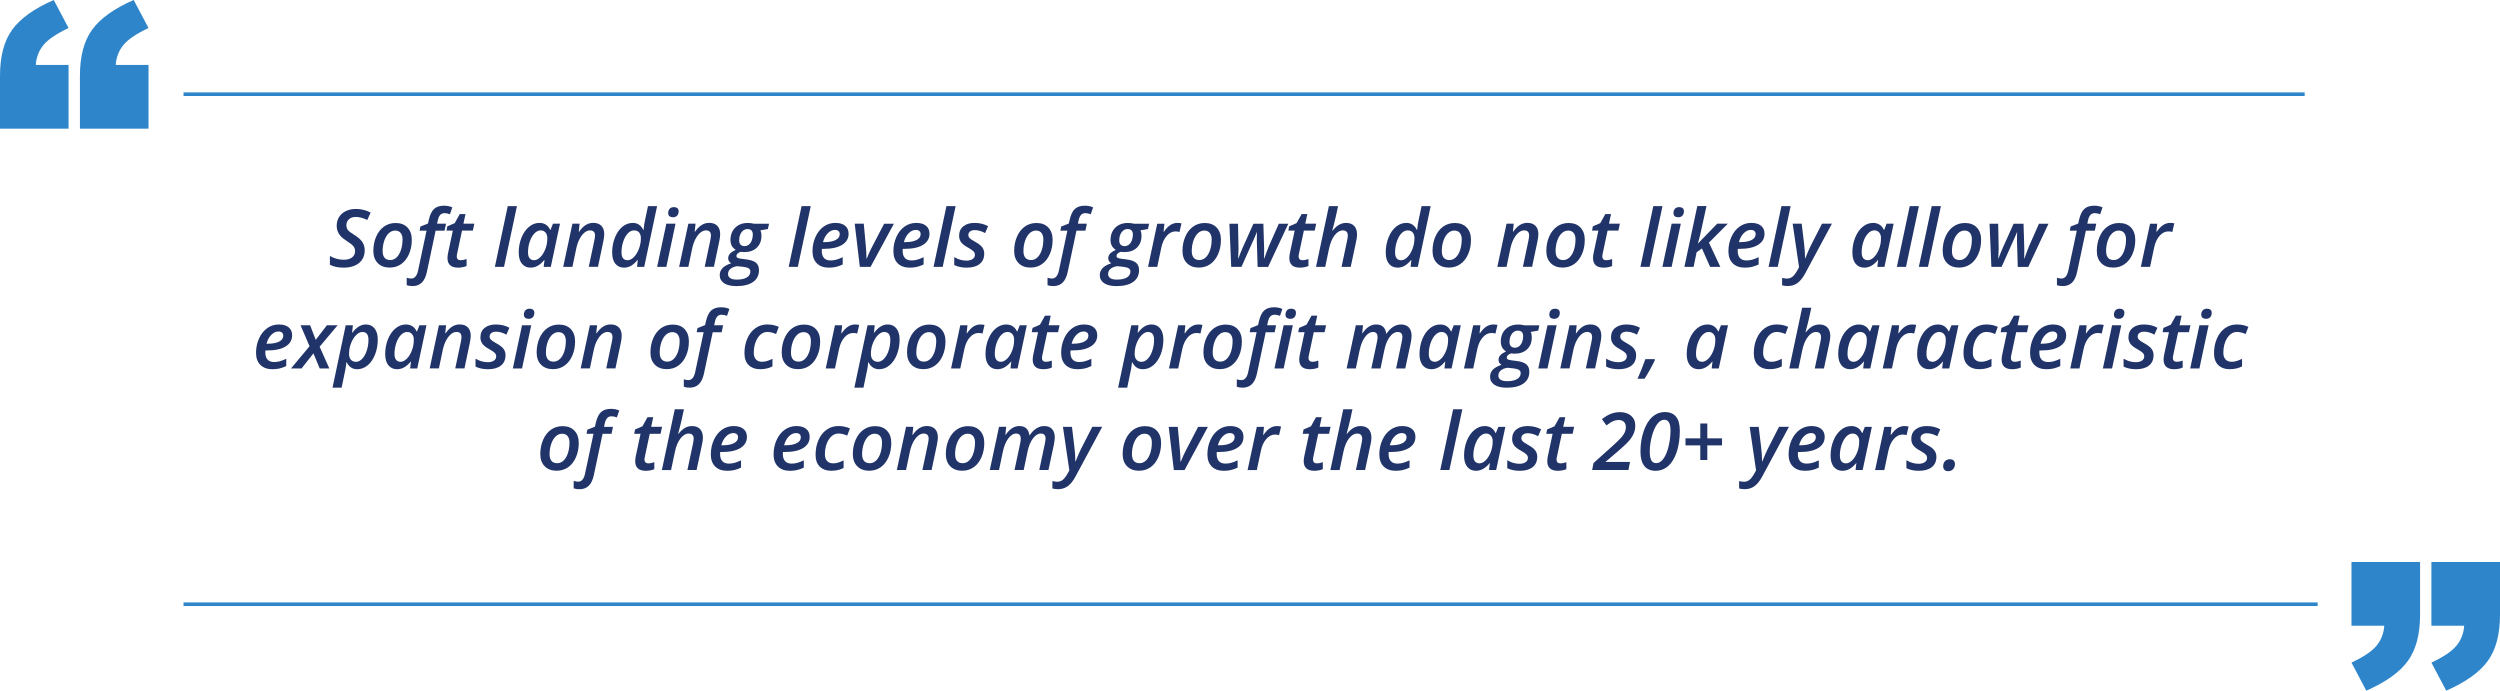<?xml version="1.0" encoding="UTF-8"?>
<svg id="Layer_2" data-name="Layer 2" xmlns="http://www.w3.org/2000/svg" viewBox="0 0 1156.76 319.56">
  <defs>
    <style>
      .cls-1 {
        fill: #2e85ca;
      }

      .cls-1, .cls-2 {
        stroke-width: 0px;
      }

      .cls-2 {
        fill: #213469;
      }
    </style>
  </defs>
  <g id="Layer_1-2" data-name="Layer 1">
    <g>
      <path class="cls-1" d="m31.73,59.52H0v-24.44c0-9,1.87-16.1,5.62-21.3C9.36,8.58,15.78,3.99,24.87,0l6.86,12.98c-5.59,2.63-9.46,5.24-11.6,7.84-2.14,2.6-3.33,5.68-3.57,9.23h15.17v29.47Zm36.98,0h-31.73v-24.44c0-9,1.87-16.1,5.62-21.3,3.74-5.2,10.16-9.8,19.26-13.79l6.86,12.98c-5.59,2.63-9.46,5.24-11.6,7.84-2.14,2.6-3.33,5.68-3.57,9.23h15.17v29.47Z"/>
      <rect class="cls-1" x="84.92" y="42.76" width="981.46" height="1.66"/>
      <rect class="cls-1" x="84.92" y="278.75" width="987.46" height="1.66"/>
      <path class="cls-1" d="m1088.05,260.04h31.73v24.44c0,9-1.87,16.1-5.62,21.3-3.74,5.2-10.16,9.8-19.26,13.79l-6.86-12.98c5.59-2.63,9.46-5.24,11.6-7.84,2.14-2.6,3.33-5.68,3.57-9.23h-15.17v-29.47Zm36.98,0h31.73v24.44c0,9-1.87,16.1-5.62,21.3-3.74,5.2-10.16,9.8-19.26,13.79l-6.86-12.98c5.59-2.63,9.46-5.24,11.6-7.84,2.14-2.6,3.33-5.68,3.57-9.23h-15.17v-29.47Z"/>
      <g>
        <path class="cls-2" d="m168.75,115.75c0,2.53-.87,4.51-2.61,5.94-1.74,1.43-4.14,2.15-7.2,2.15-2.53,0-4.62-.45-6.29-1.35v-4.05c2.08,1.17,4.19,1.75,6.32,1.75,1.65,0,2.95-.35,3.9-1.06.95-.71,1.43-1.68,1.43-2.94,0-.83-.25-1.57-.74-2.21-.49-.64-1.53-1.47-3.11-2.47-1.27-.81-2.2-1.54-2.8-2.2-.6-.66-1.06-1.39-1.38-2.18-.32-.79-.48-1.66-.48-2.61,0-1.54.37-2.91,1.11-4.1.74-1.19,1.79-2.11,3.14-2.76,1.36-.65,2.88-.98,4.58-.98,2.47,0,4.76.55,6.88,1.66l-1.55,3.45c-1.94-.94-3.71-1.41-5.33-1.41-1.31,0-2.37.35-3.16,1.06-.79.71-1.19,1.62-1.19,2.76,0,.57.09,1.06.27,1.49s.46.83.84,1.19c.38.37,1.19.94,2.43,1.73,1.87,1.17,3.16,2.3,3.87,3.39.71,1.09,1.07,2.34,1.07,3.75Z"/>
        <path class="cls-2" d="m190.54,110.98c0,2.43-.44,4.65-1.32,6.64s-2.09,3.52-3.62,4.59c-1.54,1.07-3.3,1.6-5.3,1.6-2.31,0-4.15-.69-5.51-2.07-1.36-1.38-2.04-3.25-2.04-5.63s.43-4.59,1.29-6.59c.86-2,2.07-3.56,3.62-4.67,1.55-1.11,3.35-1.67,5.38-1.67,2.35,0,4.19.7,5.51,2.1,1.33,1.4,1.99,3.3,1.99,5.71Zm-4.28-.18c0-1.29-.29-2.3-.89-3.03-.59-.73-1.43-1.09-2.53-1.09s-2.12.43-3.01,1.29c-.88.86-1.57,2.03-2.06,3.5-.49,1.48-.73,3.05-.73,4.72,0,1.34.3,2.36.89,3.07.6.71,1.48,1.07,2.65,1.07,1.08,0,2.06-.41,2.93-1.23.87-.82,1.54-1.97,2.02-3.44s.72-3.1.72-4.87Z"/>
        <path class="cls-2" d="m190.88,132.37c-1.08,0-1.98-.14-2.69-.42v-3.43c.77.24,1.46.36,2.06.36,1.61,0,2.68-1.24,3.2-3.7l3.92-18.46h-3.23l.38-1.92,3.51-1.37.38-1.66c.53-2.38,1.34-4.08,2.43-5.09,1.09-1,2.63-1.51,4.63-1.51,1.38,0,2.66.26,3.81.78l-1.1,3.18c-.89-.34-1.71-.51-2.46-.51-.83,0-1.5.26-2,.78s-.88,1.37-1.15,2.55l-.33,1.55h4.14l-.67,3.22h-4.14l-4.03,19.02c-.48,2.28-1.27,3.95-2.37,5.02-1.1,1.07-2.53,1.61-4.3,1.61Z"/>
        <path class="cls-2" d="m213.16,120.41c.82,0,1.73-.19,2.73-.56v3.22c-.42.21-.99.39-1.72.54s-1.45.23-2.17.23c-3.3,0-4.95-1.49-4.95-4.46,0-.69.1-1.48.29-2.37l2.19-10.3h-2.93l.38-1.99,3.43-1.48,2.33-4.19h2.64l-.94,4.44h5.04l-.7,3.22h-5l-2.2,10.33c-.16.66-.24,1.22-.24,1.66,0,.52.15.93.45,1.24.3.31.76.46,1.37.46Z"/>
        <path class="cls-2" d="m233.21,123.48h-4.23l5.96-28.11h4.25l-5.98,28.11Z"/>
        <path class="cls-2" d="m245.52,123.84c-1.7,0-3.04-.61-4.03-1.83-.99-1.22-1.48-2.94-1.48-5.16,0-2.43.42-4.71,1.26-6.83.84-2.12,1.99-3.8,3.46-5.03,1.47-1.23,3.08-1.85,4.84-1.85,1.17,0,2.17.27,3.02.82s1.5,1.35,1.97,2.39h.18l1.12-2.85h3.25l-4.26,19.98h-3.29l.38-3.18h-.11c-1.9,2.36-4,3.54-6.3,3.54Zm1.55-3.43c.99,0,1.96-.47,2.91-1.4.95-.93,1.73-2.18,2.35-3.75s.92-3.28.92-5.13c0-1.06-.28-1.91-.85-2.56s-1.31-.97-2.22-.97c-1.02,0-1.99.46-2.89,1.39-.9.93-1.62,2.19-2.17,3.78-.54,1.6-.81,3.25-.81,4.96,0,1.23.24,2.15.73,2.75.49.61,1.17.91,2.03.91Z"/>
        <path class="cls-2" d="m272.42,123.48l2.57-12.14c.22-1.08.33-1.87.33-2.37,0-1.58-.78-2.37-2.33-2.37-.87,0-1.72.34-2.56,1.03-.84.69-1.6,1.68-2.28,2.97-.67,1.29-1.18,2.76-1.52,4.4l-1.77,8.47h-4.26l4.26-19.98h3.32l-.38,3.7h.16c1-1.42,2.03-2.45,3.09-3.1s2.21-.97,3.45-.97c1.61,0,2.86.46,3.75,1.37.89.92,1.33,2.22,1.33,3.9,0,.83-.14,1.92-.42,3.27l-2.48,11.8h-4.26Z"/>
        <path class="cls-2" d="m292.81,103.14c2.16,0,3.77,1.07,4.84,3.22h.14c.16-1.76.38-3.26.67-4.52l1.37-6.47h4.21l-5.96,28.11h-3.32l.34-3.18h-.13c-1.06,1.28-2.08,2.19-3.07,2.73-.99.54-2.04.81-3.14.81-1.72,0-3.07-.61-4.05-1.83-.98-1.22-1.46-2.95-1.46-5.19,0-2.47.43-4.78,1.29-6.92.86-2.14,2.01-3.81,3.46-4.99,1.45-1.18,3.05-1.77,4.81-1.77Zm-2.42,17.27c.99,0,1.97-.49,2.94-1.48.97-.99,1.75-2.28,2.33-3.87s.88-3.2.88-4.82c0-1.1-.26-1.98-.79-2.64-.52-.66-1.32-.99-2.39-.99s-1.98.46-2.87,1.39-1.6,2.2-2.13,3.81c-.53,1.61-.79,3.26-.79,4.93,0,2.45.95,3.67,2.84,3.67Z"/>
        <path class="cls-2" d="m308.32,123.48h-4.26l4.26-19.98h4.25l-4.25,19.98Zm.85-24.9c0-.82.24-1.48.7-1.99.47-.51,1.13-.76,1.99-.76.64,0,1.16.16,1.55.48.4.32.6.8.6,1.46,0,.86-.24,1.53-.72,2.02s-1.11.74-1.9.74c-.64,0-1.17-.16-1.59-.47-.42-.31-.63-.81-.63-1.48Z"/>
        <path class="cls-2" d="m326.06,123.48l2.57-12.14c.22-1.08.33-1.87.33-2.37,0-1.58-.78-2.37-2.33-2.37-.87,0-1.72.34-2.56,1.03-.84.69-1.6,1.68-2.28,2.97-.67,1.29-1.18,2.76-1.52,4.4l-1.77,8.47h-4.26l4.26-19.98h3.32l-.38,3.7h.16c1-1.42,2.03-2.45,3.09-3.1s2.21-.97,3.45-.97c1.61,0,2.86.46,3.75,1.37.89.92,1.33,2.22,1.33,3.9,0,.83-.14,1.92-.42,3.27l-2.48,11.8h-4.26Z"/>
        <path class="cls-2" d="m355.85,103.5l-.56,2.48-3.47.6c.34.7.51,1.52.51,2.48,0,2.32-.72,4.17-2.15,5.54-1.43,1.37-3.35,2.05-5.76,2.05-.63,0-1.18-.05-1.66-.14-1.34.48-2,1.11-2,1.88,0,.46.19.77.57.94.38.17.93.3,1.65.4l2.29.29c2.12.26,3.64.79,4.55,1.58.92.79,1.37,1.92,1.37,3.39,0,2.36-.91,4.19-2.73,5.47-1.82,1.29-4.4,1.93-7.75,1.93-2.44,0-4.34-.45-5.68-1.35s-2.01-2.14-2.01-3.72c0-1.24.42-2.31,1.25-3.22.84-.9,2.18-1.67,4.04-2.29-.92-.54-1.37-1.31-1.37-2.29,0-.83.28-1.55.84-2.16.56-.61,1.44-1.2,2.65-1.76-1.62-.98-2.44-2.49-2.44-4.55,0-2.36.74-4.26,2.21-5.71s3.42-2.17,5.84-2.17c.96,0,1.93.12,2.89.36h6.92Zm-14.8,19.66c-1.35.22-2.38.64-3.11,1.28-.72.64-1.08,1.43-1.08,2.37,0,.78.33,1.41,1,1.87.67.46,1.69.7,3.06.7,1.96,0,3.5-.33,4.61-.98s1.66-1.58,1.66-2.8c0-.61-.27-1.1-.81-1.45-.54-.35-1.49-.6-2.86-.74l-2.47-.25Zm4.88-17.18c-.78,0-1.47.23-2.06.7s-1.05,1.1-1.37,1.9c-.33.8-.49,1.68-.49,2.63,0,.86.21,1.51.64,1.98s1.04.7,1.83.7,1.46-.23,2.03-.7,1.02-1.11,1.34-1.93c.32-.82.48-1.72.48-2.69,0-1.71-.8-2.57-2.4-2.57Z"/>
        <path class="cls-2" d="m369.16,123.48h-4.23l5.96-28.11h4.25l-5.98,28.11Z"/>
        <path class="cls-2" d="m383.51,123.84c-2.37,0-4.22-.67-5.56-2s-2-3.2-2-5.6.47-4.6,1.4-6.66c.93-2.05,2.2-3.64,3.79-4.76,1.6-1.12,3.38-1.68,5.36-1.68s3.45.44,4.53,1.31c1.08.87,1.62,2.11,1.62,3.71,0,2.19-1,3.91-3.01,5.14-2.01,1.24-4.86,1.85-8.57,1.85h-.78l-.04.56v.52c0,1.34.34,2.38,1.02,3.14s1.7,1.14,3.04,1.14c.87,0,1.73-.11,2.58-.34s1.87-.62,3.04-1.17v3.38c-1.16.53-2.22.91-3.19,1.13-.97.22-2.05.33-3.24.33Zm2.75-17.45c-1.16,0-2.24.52-3.26,1.55-1.02,1.04-1.75,2.4-2.2,4.1h.52c2.26,0,4.03-.32,5.31-.97,1.28-.64,1.92-1.56,1.92-2.74,0-.61-.19-1.09-.58-1.44-.39-.34-.96-.51-1.72-.51Z"/>
        <path class="cls-2" d="m397.85,123.48l-2.37-19.98h4.19l.99,10.8c.17,1.92.25,3.7.25,5.37h.13c.34-.89.76-1.88,1.26-2.98.51-1.1.9-1.89,1.17-2.38l5.62-10.8h4.52l-10.8,19.98h-4.97Z"/>
        <path class="cls-2" d="m420.94,123.84c-2.37,0-4.22-.67-5.56-2s-2-3.2-2-5.6.47-4.6,1.4-6.66c.93-2.05,2.2-3.64,3.79-4.76,1.6-1.12,3.38-1.68,5.36-1.68s3.45.44,4.53,1.31c1.08.87,1.62,2.11,1.62,3.71,0,2.19-1,3.91-3.01,5.14-2.01,1.24-4.86,1.85-8.57,1.85h-.78l-.04.56v.52c0,1.34.34,2.38,1.02,3.14s1.7,1.14,3.04,1.14c.87,0,1.73-.11,2.58-.34s1.87-.62,3.04-1.17v3.38c-1.16.53-2.22.91-3.19,1.13-.97.22-2.05.33-3.24.33Zm2.75-17.45c-1.16,0-2.24.52-3.26,1.55-1.02,1.04-1.75,2.4-2.2,4.1h.52c2.26,0,4.03-.32,5.31-.97,1.28-.64,1.92-1.56,1.92-2.74,0-.61-.19-1.09-.58-1.44-.39-.34-.96-.51-1.72-.51Z"/>
        <path class="cls-2" d="m436.19,123.48h-4.23l5.96-28.11h4.25l-5.98,28.11Z"/>
        <path class="cls-2" d="m455.41,117.34c0,2.08-.71,3.69-2.13,4.81-1.42,1.13-3.4,1.69-5.93,1.69-2.29,0-4.23-.4-5.82-1.21v-3.67c1.84,1.08,3.72,1.63,5.64,1.63,1.17,0,2.11-.24,2.84-.72.72-.48,1.08-1.14,1.08-1.97,0-.61-.21-1.14-.62-1.58-.42-.44-1.27-1.03-2.56-1.76-1.51-.81-2.57-1.63-3.19-2.47s-.93-1.83-.93-2.97c0-1.87.64-3.33,1.93-4.39,1.29-1.06,3.03-1.59,5.22-1.59,2.36,0,4.44.51,6.25,1.52l-1.37,3.18c-1.69-.92-3.29-1.37-4.8-1.37-.88,0-1.59.2-2.14.6s-.82.95-.82,1.66c0,.54.2,1.02.6,1.45s1.21.96,2.44,1.63c1.26.71,2.16,1.32,2.69,1.82s.93,1.06,1.21,1.65c.28.6.42,1.29.42,2.07Z"/>
        <path class="cls-2" d="m487.05,110.98c0,2.43-.44,4.65-1.32,6.64s-2.09,3.52-3.62,4.59c-1.54,1.07-3.3,1.6-5.3,1.6-2.31,0-4.15-.69-5.51-2.07-1.36-1.38-2.04-3.25-2.04-5.63s.43-4.59,1.29-6.59c.86-2,2.07-3.56,3.62-4.67,1.55-1.11,3.35-1.67,5.38-1.67,2.35,0,4.19.7,5.51,2.1,1.33,1.4,1.99,3.3,1.99,5.71Zm-4.28-.18c0-1.29-.29-2.3-.89-3.03-.59-.73-1.43-1.09-2.53-1.09s-2.12.43-3.01,1.29c-.88.86-1.57,2.03-2.06,3.5-.49,1.48-.73,3.05-.73,4.72,0,1.34.3,2.36.89,3.07.6.71,1.48,1.07,2.65,1.07,1.08,0,2.06-.41,2.93-1.23.87-.82,1.54-1.97,2.02-3.44s.72-3.1.72-4.87Z"/>
        <path class="cls-2" d="m487.39,132.37c-1.08,0-1.98-.14-2.69-.42v-3.43c.77.24,1.46.36,2.06.36,1.61,0,2.68-1.24,3.2-3.7l3.92-18.46h-3.23l.38-1.92,3.51-1.37.38-1.66c.53-2.38,1.34-4.08,2.43-5.09,1.09-1,2.63-1.51,4.63-1.51,1.38,0,2.66.26,3.81.78l-1.1,3.18c-.89-.34-1.71-.51-2.46-.51-.83,0-1.5.26-2,.78s-.88,1.37-1.15,2.55l-.33,1.55h4.14l-.67,3.22h-4.14l-4.03,19.02c-.48,2.28-1.27,3.95-2.37,5.02-1.1,1.07-2.53,1.61-4.3,1.61Z"/>
        <path class="cls-2" d="m531.71,103.5l-.56,2.48-3.47.6c.34.7.51,1.52.51,2.48,0,2.32-.72,4.17-2.15,5.54-1.43,1.37-3.35,2.05-5.76,2.05-.63,0-1.18-.05-1.66-.14-1.34.48-2,1.11-2,1.88,0,.46.19.77.57.94.38.17.93.3,1.65.4l2.29.29c2.12.26,3.64.79,4.55,1.58.92.79,1.37,1.92,1.37,3.39,0,2.36-.91,4.19-2.73,5.47-1.82,1.29-4.4,1.93-7.75,1.93-2.44,0-4.34-.45-5.68-1.35s-2.01-2.14-2.01-3.72c0-1.24.42-2.31,1.25-3.22.84-.9,2.18-1.67,4.04-2.29-.92-.54-1.37-1.31-1.37-2.29,0-.83.28-1.55.84-2.16.56-.61,1.44-1.2,2.65-1.76-1.62-.98-2.44-2.49-2.44-4.55,0-2.36.74-4.26,2.21-5.71s3.42-2.17,5.84-2.17c.96,0,1.93.12,2.89.36h6.92Zm-14.8,19.66c-1.35.22-2.38.64-3.11,1.28-.72.64-1.08,1.43-1.08,2.37,0,.78.33,1.41,1,1.87.67.46,1.69.7,3.06.7,1.96,0,3.5-.33,4.61-.98s1.66-1.58,1.66-2.8c0-.61-.27-1.1-.81-1.45-.54-.35-1.49-.6-2.86-.74l-2.47-.25Zm4.88-17.18c-.78,0-1.47.23-2.06.7s-1.05,1.1-1.37,1.9c-.33.8-.49,1.68-.49,2.63,0,.86.21,1.51.64,1.98s1.04.7,1.83.7,1.46-.23,2.03-.7,1.02-1.11,1.34-1.93c.32-.82.48-1.72.48-2.69,0-1.71-.8-2.57-2.4-2.57Z"/>
        <path class="cls-2" d="m544.73,103.14c.75,0,1.4.07,1.95.22l-.92,3.96c-.65-.17-1.26-.25-1.84-.25-1.52,0-2.87.68-4.06,2.04-1.19,1.36-2.02,3.14-2.49,5.35l-1.91,9.03h-4.26l4.26-19.98h3.32l-.38,3.7h.16c1-1.45,2-2.48,3-3.12,1-.63,2.06-.95,3.18-.95Z"/>
        <path class="cls-2" d="m564.93,110.98c0,2.43-.44,4.65-1.32,6.64s-2.09,3.52-3.62,4.59c-1.54,1.07-3.3,1.6-5.3,1.6-2.31,0-4.15-.69-5.51-2.07-1.36-1.38-2.04-3.25-2.04-5.63s.43-4.59,1.29-6.59c.86-2,2.07-3.56,3.62-4.67,1.55-1.11,3.35-1.67,5.38-1.67,2.35,0,4.19.7,5.51,2.1,1.33,1.4,1.99,3.3,1.99,5.71Zm-4.28-.18c0-1.29-.29-2.3-.89-3.03-.59-.73-1.43-1.09-2.53-1.09s-2.12.43-3.01,1.29c-.88.86-1.57,2.03-2.06,3.5-.49,1.48-.73,3.05-.73,4.72,0,1.34.3,2.36.89,3.07.6.71,1.48,1.07,2.65,1.07,1.08,0,2.06-.41,2.93-1.23.87-.82,1.54-1.97,2.02-3.44s.72-3.1.72-4.87Z"/>
        <path class="cls-2" d="m581.9,123.48l-.34-11.33-.02-1.26.05-3.61c-.3.75-.61,1.5-.93,2.26-.32.76-2.4,5.41-6.24,13.95h-4.73l-.85-19.98h3.99l.24,11.67c-.02,1.05-.09,2.52-.2,4.43h.11c.79-2.12,1.45-3.76,1.97-4.91l5.02-11.18h4.59l.34,10.91.02.96-.05,4.23h.11c.21-.6.55-1.56,1.03-2.86.48-1.31.86-2.29,1.15-2.95s1.8-4.09,4.54-10.28h4.41l-9.36,19.98h-4.84Z"/>
        <path class="cls-2" d="m602.69,120.41c.82,0,1.73-.19,2.73-.56v3.22c-.42.21-.99.39-1.72.54s-1.45.23-2.17.23c-3.3,0-4.95-1.49-4.95-4.46,0-.69.1-1.48.29-2.37l2.19-10.3h-2.93l.38-1.99,3.43-1.48,2.33-4.19h2.64l-.94,4.44h5.04l-.7,3.22h-5l-2.2,10.33c-.16.66-.24,1.22-.24,1.66,0,.52.15.93.45,1.24.3.31.76.46,1.37.46Z"/>
        <path class="cls-2" d="m620.74,123.48l2.57-12.14c.22-1.08.33-1.85.33-2.29,0-1.63-.78-2.44-2.33-2.44-1.35,0-2.61.75-3.78,2.26-1.17,1.51-2.03,3.57-2.58,6.18l-1.77,8.44h-4.26l5.96-28.11h4.25l-1.03,4.73c-.33,1.52-.77,3.28-1.32,5.29l-.34,1.35h.14c1.01-1.28,2.03-2.2,3.04-2.76,1.02-.57,2.09-.85,3.21-.85,1.64,0,2.89.47,3.77,1.4.87.93,1.31,2.27,1.31,4,0,.92-.14,1.96-.42,3.14l-2.51,11.8h-4.23Z"/>
        <path class="cls-2" d="m650.75,103.14c2.16,0,3.77,1.07,4.84,3.22h.14c.16-1.76.38-3.26.67-4.52l1.37-6.47h4.21l-5.96,28.11h-3.32l.34-3.18h-.13c-1.06,1.28-2.08,2.19-3.07,2.73-.99.54-2.04.81-3.14.81-1.72,0-3.07-.61-4.05-1.83-.98-1.22-1.46-2.95-1.46-5.19,0-2.47.43-4.78,1.29-6.92.86-2.14,2.01-3.81,3.46-4.99,1.45-1.18,3.05-1.77,4.81-1.77Zm-2.42,17.27c.99,0,1.97-.49,2.94-1.48.97-.99,1.75-2.28,2.33-3.87s.88-3.2.88-4.82c0-1.1-.26-1.98-.79-2.64-.52-.66-1.32-.99-2.39-.99s-1.98.46-2.87,1.39-1.6,2.2-2.13,3.81c-.53,1.61-.79,3.26-.79,4.93,0,2.45.95,3.67,2.84,3.67Z"/>
        <path class="cls-2" d="m680.63,110.98c0,2.43-.44,4.65-1.32,6.64s-2.09,3.52-3.62,4.59c-1.54,1.07-3.3,1.6-5.3,1.6-2.31,0-4.15-.69-5.51-2.07-1.36-1.38-2.04-3.25-2.04-5.63s.43-4.59,1.29-6.59c.86-2,2.07-3.56,3.62-4.67,1.55-1.11,3.35-1.67,5.38-1.67,2.35,0,4.19.7,5.51,2.1,1.33,1.4,1.99,3.3,1.99,5.71Zm-4.28-.18c0-1.29-.29-2.3-.89-3.03-.59-.73-1.43-1.09-2.53-1.09s-2.12.43-3.01,1.29c-.88.86-1.57,2.03-2.06,3.5-.49,1.48-.73,3.05-.73,4.72,0,1.34.3,2.36.89,3.07.6.71,1.48,1.07,2.65,1.07,1.08,0,2.06-.41,2.93-1.23.87-.82,1.54-1.97,2.02-3.44s.72-3.1.72-4.87Z"/>
        <path class="cls-2" d="m704.64,123.48l2.57-12.14c.22-1.08.33-1.87.33-2.37,0-1.58-.78-2.37-2.33-2.37-.87,0-1.72.34-2.56,1.03-.84.69-1.6,1.68-2.28,2.97-.67,1.29-1.18,2.76-1.52,4.4l-1.77,8.47h-4.26l4.26-19.98h3.32l-.38,3.7h.16c1-1.42,2.03-2.45,3.09-3.1s2.21-.97,3.45-.97c1.61,0,2.86.46,3.75,1.37.89.92,1.33,2.22,1.33,3.9,0,.83-.14,1.92-.42,3.27l-2.48,11.8h-4.26Z"/>
        <path class="cls-2" d="m733.28,110.98c0,2.43-.44,4.65-1.32,6.64s-2.09,3.52-3.62,4.59c-1.54,1.07-3.3,1.6-5.3,1.6-2.31,0-4.15-.69-5.51-2.07-1.36-1.38-2.04-3.25-2.04-5.63s.43-4.59,1.29-6.59c.86-2,2.07-3.56,3.62-4.67,1.55-1.11,3.35-1.67,5.38-1.67,2.35,0,4.19.7,5.51,2.1,1.33,1.4,1.99,3.3,1.99,5.71Zm-4.28-.18c0-1.29-.29-2.3-.89-3.03-.59-.73-1.43-1.09-2.53-1.09s-2.12.43-3.01,1.29c-.88.86-1.57,2.03-2.06,3.5-.49,1.48-.73,3.05-.73,4.72,0,1.34.3,2.36.89,3.07.6.71,1.48,1.07,2.65,1.07,1.08,0,2.06-.41,2.93-1.23.87-.82,1.54-1.97,2.02-3.44s.72-3.1.72-4.87Z"/>
        <path class="cls-2" d="m743.21,120.41c.82,0,1.73-.19,2.73-.56v3.22c-.42.21-.99.39-1.72.54s-1.45.23-2.17.23c-3.3,0-4.95-1.49-4.95-4.46,0-.69.1-1.48.29-2.37l2.19-10.3h-2.93l.38-1.99,3.43-1.48,2.33-4.19h2.64l-.94,4.44h5.04l-.7,3.22h-5l-2.2,10.33c-.16.66-.24,1.22-.24,1.66,0,.52.15.93.45,1.24.3.31.76.46,1.37.46Z"/>
        <path class="cls-2" d="m763.26,123.48h-4.23l5.96-28.11h4.25l-5.98,28.11Z"/>
        <path class="cls-2" d="m773.47,123.48h-4.26l4.26-19.98h4.25l-4.25,19.98Zm.85-24.9c0-.82.24-1.48.7-1.99.47-.51,1.13-.76,1.99-.76.64,0,1.16.16,1.55.48.4.32.6.8.6,1.46,0,.86-.24,1.53-.72,2.02s-1.11.74-1.9.74c-.64,0-1.17-.16-1.59-.47-.42-.31-.63-.81-.63-1.48Z"/>
        <path class="cls-2" d="m794.56,103.5h4.91l-8.73,8.76,5.26,11.22h-4.73l-3.78-8.51-2.46,1.73-1.39,6.77h-4.26l5.96-28.11h4.25c-1.63,7.55-2.59,11.95-2.88,13.18s-.65,2.6-1.08,4.09h.07l8.85-9.14Z"/>
        <path class="cls-2" d="m807.31,123.84c-2.37,0-4.22-.67-5.56-2s-2-3.2-2-5.6.47-4.6,1.4-6.66c.93-2.05,2.2-3.64,3.79-4.76,1.6-1.12,3.38-1.68,5.36-1.68s3.45.44,4.53,1.31c1.08.87,1.62,2.11,1.62,3.71,0,2.19-1,3.91-3.01,5.14-2.01,1.24-4.86,1.85-8.57,1.85h-.78l-.04.56v.52c0,1.34.34,2.38,1.02,3.14s1.7,1.14,3.04,1.14c.87,0,1.73-.11,2.58-.34s1.87-.62,3.04-1.17v3.38c-1.16.53-2.22.91-3.19,1.13-.97.22-2.05.33-3.24.33Zm2.75-17.45c-1.16,0-2.24.52-3.26,1.55-1.02,1.04-1.75,2.4-2.2,4.1h.52c2.26,0,4.03-.32,5.31-.97,1.28-.64,1.92-1.56,1.92-2.74,0-.61-.19-1.09-.58-1.44-.39-.34-.96-.51-1.72-.51Z"/>
        <path class="cls-2" d="m822.56,123.48h-4.23l5.96-28.11h4.25l-5.98,28.11Z"/>
        <path class="cls-2" d="m829.46,103.5h4.19l1.14,9.59c.11.75.2,1.8.29,3.15.08,1.35.13,2.45.13,3.28h.11c1.04-2.59,1.85-4.47,2.44-5.66l5.29-10.37h4.59l-12.43,23.12c-1.08,1.99-2.26,3.44-3.54,4.36-1.28.92-2.78,1.38-4.5,1.38-.92,0-1.78-.11-2.58-.34v-3.4c.9.19,1.66.29,2.26.29.89,0,1.7-.26,2.42-.79.72-.52,1.47-1.46,2.24-2.81l.92-1.66-2.96-20.16Z"/>
        <path class="cls-2" d="m862.61,123.84c-1.7,0-3.04-.61-4.03-1.83-.99-1.22-1.48-2.94-1.48-5.16,0-2.43.42-4.71,1.26-6.83.84-2.12,1.99-3.8,3.46-5.03,1.47-1.23,3.08-1.85,4.84-1.85,1.17,0,2.17.27,3.02.82s1.5,1.35,1.97,2.39h.18l1.12-2.85h3.25l-4.26,19.98h-3.29l.38-3.18h-.11c-1.9,2.36-4,3.54-6.3,3.54Zm1.55-3.43c.99,0,1.96-.47,2.91-1.4.95-.93,1.73-2.18,2.35-3.75s.92-3.28.92-5.13c0-1.06-.28-1.91-.85-2.56s-1.31-.97-2.22-.97c-1.02,0-1.99.46-2.89,1.39-.9.93-1.62,2.19-2.17,3.78-.54,1.6-.81,3.25-.81,4.96,0,1.23.24,2.15.73,2.75.49.61,1.17.91,2.03.91Z"/>
        <path class="cls-2" d="m881.91,123.48h-4.23l5.96-28.11h4.25l-5.98,28.11Z"/>
        <path class="cls-2" d="m892.08,123.48h-4.23l5.96-28.11h4.25l-5.98,28.11Z"/>
        <path class="cls-2" d="m916.67,110.98c0,2.43-.44,4.65-1.32,6.64s-2.09,3.52-3.62,4.59c-1.54,1.07-3.3,1.6-5.3,1.6-2.31,0-4.15-.69-5.51-2.07-1.36-1.38-2.04-3.25-2.04-5.63s.43-4.59,1.29-6.59c.86-2,2.07-3.56,3.62-4.67,1.55-1.11,3.35-1.67,5.38-1.67,2.35,0,4.19.7,5.51,2.1,1.33,1.4,1.99,3.3,1.99,5.71Zm-4.28-.18c0-1.29-.29-2.3-.89-3.03-.59-.73-1.43-1.09-2.53-1.09s-2.12.43-3.01,1.29c-.88.86-1.57,2.03-2.06,3.5-.49,1.48-.73,3.05-.73,4.72,0,1.34.3,2.36.89,3.07.6.71,1.48,1.07,2.65,1.07,1.08,0,2.06-.41,2.93-1.23.87-.82,1.54-1.97,2.02-3.44s.72-3.1.72-4.87Z"/>
        <path class="cls-2" d="m933.63,123.48l-.34-11.33-.02-1.26.05-3.61c-.3.75-.61,1.5-.93,2.26-.32.76-2.4,5.41-6.24,13.95h-4.73l-.85-19.98h3.99l.24,11.67c-.02,1.05-.09,2.52-.2,4.43h.11c.79-2.12,1.45-3.76,1.97-4.91l5.02-11.18h4.59l.34,10.91.02.96-.05,4.23h.11c.21-.6.55-1.56,1.03-2.86.48-1.31.86-2.29,1.15-2.95s1.8-4.09,4.54-10.28h4.41l-9.36,19.98h-4.84Z"/>
        <path class="cls-2" d="m954.45,132.37c-1.08,0-1.98-.14-2.69-.42v-3.43c.77.24,1.46.36,2.06.36,1.61,0,2.68-1.24,3.2-3.7l3.92-18.46h-3.23l.38-1.92,3.51-1.37.38-1.66c.53-2.38,1.34-4.08,2.43-5.09,1.09-1,2.63-1.51,4.63-1.51,1.38,0,2.66.26,3.81.78l-1.1,3.18c-.89-.34-1.71-.51-2.46-.51-.83,0-1.5.26-2,.78s-.88,1.37-1.15,2.55l-.33,1.55h4.14l-.67,3.22h-4.14l-4.03,19.02c-.48,2.28-1.27,3.95-2.37,5.02-1.1,1.07-2.53,1.61-4.3,1.61Z"/>
        <path class="cls-2" d="m988,110.98c0,2.43-.44,4.65-1.32,6.64s-2.09,3.52-3.62,4.59c-1.54,1.07-3.3,1.6-5.3,1.6-2.31,0-4.15-.69-5.51-2.07-1.36-1.38-2.04-3.25-2.04-5.63s.43-4.59,1.29-6.59c.86-2,2.07-3.56,3.62-4.67,1.55-1.11,3.35-1.67,5.38-1.67,2.35,0,4.19.7,5.51,2.1,1.33,1.4,1.99,3.3,1.99,5.71Zm-4.28-.18c0-1.29-.29-2.3-.89-3.03-.59-.73-1.43-1.09-2.53-1.09s-2.12.43-3.01,1.29c-.88.86-1.57,2.03-2.06,3.5-.49,1.48-.73,3.05-.73,4.72,0,1.34.3,2.36.89,3.07.6.71,1.48,1.07,2.65,1.07,1.08,0,2.06-.41,2.93-1.23.87-.82,1.54-1.97,2.02-3.44s.72-3.1.72-4.87Z"/>
        <path class="cls-2" d="m1004.11,103.14c.75,0,1.4.07,1.95.22l-.92,3.96c-.65-.17-1.26-.25-1.84-.25-1.52,0-2.87.68-4.06,2.04-1.19,1.36-2.02,3.14-2.49,5.35l-1.91,9.03h-4.26l4.26-19.98h3.32l-.38,3.7h.16c1-1.45,2-2.48,3-3.12,1-.63,2.06-.95,3.18-.95Z"/>
        <path class="cls-2" d="m126.03,170.84c-2.37,0-4.22-.67-5.56-2s-2-3.2-2-5.6.47-4.6,1.4-6.66c.93-2.05,2.2-3.64,3.79-4.76,1.6-1.12,3.38-1.68,5.36-1.68s3.45.44,4.53,1.31c1.08.87,1.62,2.11,1.62,3.71,0,2.19-1,3.91-3.01,5.14-2.01,1.24-4.86,1.85-8.57,1.85h-.78l-.04.56v.52c0,1.34.34,2.38,1.02,3.14s1.7,1.14,3.04,1.14c.87,0,1.73-.11,2.58-.34s1.87-.62,3.04-1.17v3.38c-1.16.53-2.22.91-3.19,1.13-.97.22-2.05.33-3.24.33Zm2.75-17.45c-1.16,0-2.24.52-3.26,1.55-1.02,1.04-1.75,2.4-2.2,4.1h.52c2.26,0,4.03-.32,5.31-.97,1.28-.64,1.92-1.56,1.92-2.74,0-.61-.19-1.09-.58-1.44-.39-.34-.96-.51-1.72-.51Z"/>
        <path class="cls-2" d="m145.04,163.49l-5.51,6.99h-4.88l8.58-10.28-4.17-9.7h4.43l2.6,6.74,5.18-6.74h4.95l-8.33,9.92,4.48,10.06h-4.45l-2.89-6.99Z"/>
        <path class="cls-2" d="m165.29,170.84c-2.18,0-3.8-1.06-4.86-3.18h-.18c-.08,1.17-.24,2.28-.45,3.34l-1.73,8.36h-4.21l6.11-28.87h3.32l-.38,3.4h.16c1.89-2.5,3.96-3.76,6.21-3.76,1.72,0,3.07.62,4.05,1.86.97,1.24,1.46,2.96,1.46,5.17,0,2.46-.42,4.75-1.26,6.89-.84,2.14-1.99,3.8-3.44,5-1.45,1.19-3.05,1.79-4.8,1.79Zm2.4-17.24c-.98,0-1.95.48-2.91,1.44-.96.96-1.75,2.23-2.36,3.8-.61,1.58-.91,3.21-.91,4.9,0,1.16.28,2.06.84,2.7.56.64,1.35.97,2.38.97s1.98-.47,2.87-1.42,1.6-2.21,2.11-3.79c.52-1.58.78-3.24.78-4.96,0-2.42-.93-3.63-2.8-3.63Z"/>
        <path class="cls-2" d="m183.74,170.84c-1.7,0-3.04-.61-4.03-1.83-.99-1.22-1.48-2.94-1.48-5.16,0-2.43.42-4.71,1.26-6.83.84-2.12,1.99-3.8,3.46-5.03,1.47-1.23,3.08-1.85,4.84-1.85,1.17,0,2.17.27,3.02.82s1.5,1.35,1.97,2.39h.18l1.12-2.85h3.25l-4.26,19.98h-3.29l.38-3.18h-.11c-1.9,2.36-4,3.54-6.3,3.54Zm1.55-3.43c.99,0,1.96-.47,2.91-1.4.95-.93,1.73-2.18,2.35-3.75s.92-3.28.92-5.13c0-1.06-.28-1.91-.85-2.56s-1.31-.97-2.22-.97c-1.02,0-1.99.46-2.89,1.39-.9.93-1.62,2.19-2.17,3.78-.54,1.6-.81,3.25-.81,4.96,0,1.23.24,2.15.73,2.75.49.61,1.17.91,2.03.91Z"/>
        <path class="cls-2" d="m210.64,170.48l2.57-12.14c.22-1.08.33-1.87.33-2.37,0-1.58-.78-2.37-2.33-2.37-.87,0-1.72.34-2.56,1.03-.84.69-1.6,1.68-2.28,2.97-.67,1.29-1.18,2.76-1.52,4.4l-1.77,8.47h-4.26l4.26-19.98h3.32l-.38,3.7h.16c1-1.42,2.03-2.45,3.09-3.1s2.21-.97,3.45-.97c1.61,0,2.86.46,3.75,1.37.89.92,1.33,2.22,1.33,3.9,0,.83-.14,1.92-.42,3.27l-2.48,11.8h-4.26Z"/>
        <path class="cls-2" d="m233.91,164.34c0,2.08-.71,3.69-2.13,4.81-1.42,1.13-3.4,1.69-5.93,1.69-2.29,0-4.23-.4-5.82-1.21v-3.67c1.84,1.08,3.72,1.63,5.64,1.63,1.17,0,2.11-.24,2.84-.72.72-.48,1.08-1.14,1.08-1.97,0-.61-.21-1.14-.62-1.58-.42-.44-1.27-1.03-2.56-1.76-1.51-.81-2.57-1.63-3.19-2.47s-.93-1.83-.93-2.97c0-1.87.64-3.33,1.93-4.39,1.29-1.06,3.03-1.59,5.22-1.59,2.36,0,4.44.51,6.25,1.52l-1.37,3.18c-1.69-.92-3.29-1.37-4.8-1.37-.88,0-1.59.2-2.14.6s-.82.95-.82,1.66c0,.54.2,1.02.6,1.45s1.21.96,2.44,1.63c1.26.71,2.16,1.32,2.69,1.82s.93,1.06,1.21,1.65c.28.6.42,1.29.42,2.07Z"/>
        <path class="cls-2" d="m241.55,170.48h-4.26l4.26-19.98h4.25l-4.25,19.98Zm.85-24.9c0-.82.24-1.48.7-1.99.47-.51,1.13-.76,1.99-.76.64,0,1.16.16,1.55.48.4.32.6.8.6,1.46,0,.86-.24,1.53-.72,2.02s-1.11.74-1.9.74c-.64,0-1.17-.16-1.59-.47-.42-.31-.63-.81-.63-1.48Z"/>
        <path class="cls-2" d="m266.1,157.98c0,2.43-.44,4.65-1.32,6.64s-2.09,3.52-3.62,4.59c-1.54,1.07-3.3,1.6-5.3,1.6-2.31,0-4.15-.69-5.51-2.07-1.36-1.38-2.04-3.25-2.04-5.63s.43-4.59,1.29-6.59c.86-2,2.07-3.56,3.62-4.67,1.55-1.11,3.35-1.67,5.38-1.67,2.35,0,4.19.7,5.51,2.1,1.33,1.4,1.99,3.3,1.99,5.71Zm-4.28-.18c0-1.29-.29-2.3-.89-3.03-.59-.73-1.43-1.09-2.53-1.09s-2.12.43-3.01,1.29c-.88.86-1.57,2.03-2.06,3.5-.49,1.48-.73,3.05-.73,4.72,0,1.34.3,2.36.89,3.07.6.71,1.48,1.07,2.65,1.07,1.08,0,2.06-.41,2.93-1.23.87-.82,1.54-1.97,2.02-3.44s.72-3.1.72-4.87Z"/>
        <path class="cls-2" d="m280.5,170.48l2.57-12.14c.22-1.08.33-1.87.33-2.37,0-1.58-.78-2.37-2.33-2.37-.87,0-1.72.34-2.56,1.03-.84.69-1.6,1.68-2.28,2.97-.67,1.29-1.18,2.76-1.52,4.4l-1.77,8.47h-4.26l4.26-19.98h3.32l-.38,3.7h.16c1-1.42,2.03-2.45,3.09-3.1s2.21-.97,3.45-.97c1.61,0,2.86.46,3.75,1.37.89.92,1.33,2.22,1.33,3.9,0,.83-.14,1.92-.42,3.27l-2.48,11.8h-4.26Z"/>
        <path class="cls-2" d="m318.75,157.98c0,2.43-.44,4.65-1.32,6.64s-2.09,3.52-3.62,4.59c-1.54,1.07-3.3,1.6-5.3,1.6-2.31,0-4.15-.69-5.51-2.07-1.36-1.38-2.04-3.25-2.04-5.63s.43-4.59,1.29-6.59c.86-2,2.07-3.56,3.62-4.67,1.55-1.11,3.35-1.67,5.38-1.67,2.35,0,4.19.7,5.51,2.1,1.33,1.4,1.99,3.3,1.99,5.71Zm-4.28-.18c0-1.29-.29-2.3-.89-3.03-.59-.73-1.43-1.09-2.53-1.09s-2.12.43-3.01,1.29c-.88.86-1.57,2.03-2.06,3.5-.49,1.48-.73,3.05-.73,4.72,0,1.34.3,2.36.89,3.07.6.71,1.48,1.07,2.65,1.07,1.08,0,2.06-.41,2.93-1.23.87-.82,1.54-1.97,2.02-3.44s.72-3.1.72-4.87Z"/>
        <path class="cls-2" d="m319.09,179.37c-1.08,0-1.98-.14-2.69-.42v-3.43c.77.24,1.46.36,2.06.36,1.61,0,2.68-1.24,3.2-3.7l3.92-18.46h-3.23l.38-1.92,3.51-1.37.38-1.66c.53-2.38,1.34-4.08,2.43-5.09,1.09-1,2.63-1.51,4.63-1.51,1.38,0,2.66.26,3.81.78l-1.1,3.18c-.89-.34-1.71-.51-2.46-.51-.83,0-1.5.26-2,.78s-.88,1.37-1.15,2.55l-.33,1.55h4.14l-.67,3.22h-4.14l-4.03,19.02c-.48,2.28-1.27,3.95-2.37,5.02-1.1,1.07-2.53,1.61-4.3,1.61Z"/>
        <path class="cls-2" d="m351.9,170.84c-2.36,0-4.19-.64-5.49-1.92-1.3-1.28-1.95-3.1-1.95-5.47,0-2.49.44-4.76,1.33-6.8.88-2.04,2.13-3.64,3.73-4.79s3.42-1.73,5.46-1.73,3.76.37,5.37,1.1l-1.26,3.32c-1.47-.64-2.8-.96-3.99-.96-1.81,0-3.31.92-4.52,2.77s-1.81,4.13-1.81,6.86c0,1.34.34,2.37,1.01,3.09s1.61,1.08,2.8,1.08c.89,0,1.72-.13,2.5-.4.78-.26,1.56-.59,2.34-.98v3.52c-1.69.86-3.52,1.28-5.51,1.28Z"/>
        <path class="cls-2" d="m379.49,157.98c0,2.43-.44,4.65-1.32,6.64s-2.09,3.52-3.62,4.59c-1.54,1.07-3.3,1.6-5.3,1.6-2.31,0-4.15-.69-5.51-2.07-1.36-1.38-2.04-3.25-2.04-5.63s.43-4.59,1.29-6.59c.86-2,2.07-3.56,3.62-4.67,1.55-1.11,3.35-1.67,5.38-1.67,2.35,0,4.19.7,5.51,2.1,1.33,1.4,1.99,3.3,1.99,5.71Zm-4.28-.18c0-1.29-.29-2.3-.89-3.03-.59-.73-1.43-1.09-2.53-1.09s-2.12.43-3.01,1.29c-.88.86-1.57,2.03-2.06,3.5-.49,1.48-.73,3.05-.73,4.72,0,1.34.3,2.36.89,3.07.6.71,1.48,1.07,2.65,1.07,1.08,0,2.06-.41,2.93-1.23.87-.82,1.54-1.97,2.02-3.44s.72-3.1.72-4.87Z"/>
        <path class="cls-2" d="m395.6,150.14c.75,0,1.4.07,1.95.22l-.92,3.96c-.65-.17-1.26-.25-1.84-.25-1.52,0-2.87.68-4.06,2.04-1.19,1.36-2.02,3.14-2.49,5.35l-1.91,9.03h-4.26l4.26-19.98h3.32l-.38,3.7h.16c1-1.45,2-2.48,3-3.12,1-.63,2.06-.95,3.18-.95Z"/>
        <path class="cls-2" d="m406.75,170.84c-2.18,0-3.8-1.06-4.86-3.18h-.18c-.08,1.17-.24,2.28-.45,3.34l-1.73,8.36h-4.21l6.11-28.87h3.32l-.38,3.4h.16c1.89-2.5,3.96-3.76,6.21-3.76,1.72,0,3.07.62,4.05,1.86.97,1.24,1.46,2.96,1.46,5.17,0,2.46-.42,4.75-1.26,6.89-.84,2.14-1.99,3.8-3.44,5-1.45,1.19-3.05,1.79-4.8,1.79Zm2.4-17.24c-.98,0-1.95.48-2.91,1.44-.96.96-1.75,2.23-2.36,3.8-.61,1.58-.91,3.21-.91,4.9,0,1.16.28,2.06.84,2.7.56.64,1.35.97,2.38.97s1.98-.47,2.87-1.42,1.6-2.21,2.11-3.79c.52-1.58.78-3.24.78-4.96,0-2.42-.93-3.63-2.8-3.63Z"/>
        <path class="cls-2" d="m437.48,157.98c0,2.43-.44,4.65-1.32,6.64s-2.09,3.52-3.62,4.59c-1.54,1.07-3.3,1.6-5.3,1.6-2.31,0-4.15-.69-5.51-2.07-1.36-1.38-2.04-3.25-2.04-5.63s.43-4.59,1.29-6.59c.86-2,2.07-3.56,3.62-4.67,1.55-1.11,3.35-1.67,5.38-1.67,2.35,0,4.19.7,5.51,2.1,1.33,1.4,1.99,3.3,1.99,5.71Zm-4.28-.18c0-1.29-.29-2.3-.89-3.03-.59-.73-1.43-1.09-2.53-1.09s-2.12.43-3.01,1.29c-.88.86-1.57,2.03-2.06,3.5-.49,1.48-.73,3.05-.73,4.72,0,1.34.3,2.36.89,3.07.6.71,1.48,1.07,2.65,1.07,1.08,0,2.06-.41,2.93-1.23.87-.82,1.54-1.97,2.02-3.44s.72-3.1.72-4.87Z"/>
        <path class="cls-2" d="m453.59,150.14c.75,0,1.4.07,1.95.22l-.92,3.96c-.65-.17-1.26-.25-1.84-.25-1.52,0-2.87.68-4.06,2.04-1.19,1.36-2.02,3.14-2.49,5.35l-1.91,9.03h-4.26l4.26-19.98h3.32l-.38,3.7h.16c1-1.45,2-2.48,3-3.12,1-.63,2.06-.95,3.18-.95Z"/>
        <path class="cls-2" d="m461.51,170.84c-1.7,0-3.04-.61-4.03-1.83-.99-1.22-1.48-2.94-1.48-5.16,0-2.43.42-4.71,1.26-6.83.84-2.12,1.99-3.8,3.46-5.03,1.47-1.23,3.08-1.85,4.84-1.85,1.17,0,2.17.27,3.02.82s1.5,1.35,1.97,2.39h.18l1.12-2.85h3.25l-4.26,19.98h-3.29l.38-3.18h-.11c-1.9,2.36-4,3.54-6.3,3.54Zm1.55-3.43c.99,0,1.96-.47,2.91-1.4.95-.93,1.73-2.18,2.35-3.75s.92-3.28.92-5.13c0-1.06-.28-1.91-.85-2.56s-1.31-.97-2.22-.97c-1.02,0-1.99.46-2.89,1.39-.9.93-1.62,2.19-2.17,3.78-.54,1.6-.81,3.25-.81,4.96,0,1.23.24,2.15.73,2.75.49.61,1.17.91,2.03.91Z"/>
        <path class="cls-2" d="m483.95,167.41c.82,0,1.73-.19,2.73-.56v3.22c-.42.21-.99.39-1.72.54s-1.45.23-2.17.23c-3.3,0-4.95-1.49-4.95-4.46,0-.69.1-1.48.29-2.37l2.19-10.3h-2.93l.38-1.99,3.43-1.48,2.33-4.19h2.64l-.94,4.44h5.04l-.7,3.22h-5l-2.2,10.33c-.16.66-.24,1.22-.24,1.66,0,.52.15.93.45,1.24.3.31.76.46,1.37.46Z"/>
        <path class="cls-2" d="m498.56,170.84c-2.37,0-4.22-.67-5.56-2s-2-3.2-2-5.6.47-4.6,1.4-6.66c.93-2.05,2.2-3.64,3.79-4.76,1.6-1.12,3.38-1.68,5.36-1.68s3.45.44,4.53,1.31c1.08.87,1.62,2.11,1.62,3.71,0,2.19-1,3.91-3.01,5.14-2.01,1.24-4.86,1.85-8.57,1.85h-.78l-.04.56v.52c0,1.34.34,2.38,1.02,3.14s1.7,1.14,3.04,1.14c.87,0,1.73-.11,2.58-.34s1.87-.62,3.04-1.17v3.38c-1.16.53-2.22.91-3.19,1.13-.97.22-2.05.33-3.24.33Zm2.75-17.45c-1.16,0-2.24.52-3.26,1.55-1.02,1.04-1.75,2.4-2.2,4.1h.52c2.26,0,4.03-.32,5.31-.97,1.28-.64,1.92-1.56,1.92-2.74,0-.61-.19-1.09-.58-1.44-.39-.34-.96-.51-1.72-.51Z"/>
        <path class="cls-2" d="m528.79,170.84c-2.18,0-3.8-1.06-4.86-3.18h-.18c-.08,1.17-.24,2.28-.45,3.34l-1.73,8.36h-4.21l6.11-28.87h3.32l-.38,3.4h.16c1.89-2.5,3.96-3.76,6.21-3.76,1.72,0,3.07.62,4.05,1.86.97,1.24,1.46,2.96,1.46,5.17,0,2.46-.42,4.75-1.26,6.89-.84,2.14-1.99,3.8-3.44,5-1.45,1.19-3.05,1.79-4.8,1.79Zm2.4-17.24c-.98,0-1.95.48-2.91,1.44-.96.96-1.75,2.23-2.36,3.8-.61,1.58-.91,3.21-.91,4.9,0,1.16.28,2.06.84,2.7.56.64,1.35.97,2.38.97s1.98-.47,2.87-1.42,1.6-2.21,2.11-3.79c.52-1.58.78-3.24.78-4.96,0-2.42-.93-3.63-2.8-3.63Z"/>
        <path class="cls-2" d="m554.42,150.14c.75,0,1.4.07,1.95.22l-.92,3.96c-.65-.17-1.26-.25-1.84-.25-1.52,0-2.87.68-4.06,2.04-1.19,1.36-2.02,3.14-2.49,5.35l-1.91,9.03h-4.26l4.26-19.98h3.32l-.38,3.7h.16c1-1.45,2-2.48,3-3.12,1-.63,2.06-.95,3.18-.95Z"/>
        <path class="cls-2" d="m574.62,157.98c0,2.43-.44,4.65-1.32,6.64s-2.09,3.52-3.62,4.59c-1.54,1.07-3.3,1.6-5.3,1.6-2.31,0-4.15-.69-5.51-2.07-1.36-1.38-2.04-3.25-2.04-5.63s.43-4.59,1.29-6.59c.86-2,2.07-3.56,3.62-4.67,1.55-1.11,3.35-1.67,5.38-1.67,2.35,0,4.19.7,5.51,2.1,1.33,1.4,1.99,3.3,1.99,5.71Zm-4.28-.18c0-1.29-.29-2.3-.89-3.03-.59-.73-1.43-1.09-2.53-1.09s-2.12.43-3.01,1.29c-.88.86-1.57,2.03-2.06,3.5-.49,1.48-.73,3.05-.73,4.72,0,1.34.3,2.36.89,3.07.6.71,1.48,1.07,2.65,1.07,1.08,0,2.06-.41,2.93-1.23.87-.82,1.54-1.97,2.02-3.44s.72-3.1.72-4.87Z"/>
        <path class="cls-2" d="m574.96,179.37c-1.08,0-1.98-.14-2.69-.42v-3.43c.77.24,1.46.36,2.06.36,1.61,0,2.68-1.24,3.2-3.7l3.92-18.46h-3.23l.38-1.92,3.51-1.37.38-1.66c.53-2.38,1.34-4.08,2.43-5.09,1.09-1,2.63-1.51,4.63-1.51,1.38,0,2.66.26,3.81.78l-1.1,3.18c-.89-.34-1.71-.51-2.46-.51-.83,0-1.5.26-2,.78s-.88,1.37-1.15,2.55l-.33,1.55h4.14l-.67,3.22h-4.14l-4.03,19.02c-.48,2.28-1.27,3.95-2.37,5.02-1.1,1.07-2.53,1.61-4.3,1.61Zm18.99-8.89h-4.26l4.26-19.98h4.25l-4.25,19.98Zm.85-24.9c0-.82.24-1.48.7-1.99.47-.51,1.13-.76,1.99-.76.64,0,1.16.16,1.55.48.4.32.6.8.6,1.46,0,.86-.24,1.53-.72,2.02s-1.11.74-1.9.74c-.64,0-1.17-.16-1.59-.47-.42-.31-.63-.81-.63-1.48Z"/>
        <path class="cls-2" d="m607.27,167.41c.82,0,1.73-.19,2.73-.56v3.22c-.42.21-.99.39-1.72.54s-1.45.23-2.17.23c-3.3,0-4.95-1.49-4.95-4.46,0-.69.1-1.48.29-2.37l2.19-10.3h-2.93l.38-1.99,3.43-1.48,2.33-4.19h2.64l-.94,4.44h5.04l-.7,3.22h-5l-2.2,10.33c-.16.66-.24,1.22-.24,1.66,0,.52.15.93.45,1.24.3.31.76.46,1.37.46Z"/>
        <path class="cls-2" d="m636.83,150.14c2.65,0,4.18,1.42,4.59,4.25h.14c.9-1.4,1.93-2.45,3.08-3.17,1.15-.72,2.35-1.08,3.59-1.08,1.6,0,2.82.46,3.66,1.38.84.92,1.26,2.22,1.26,3.89,0,.77-.13,1.86-.4,3.27l-2.53,11.8h-4.25l2.58-12.14c.23-1.14.34-1.94.34-2.4,0-1.55-.73-2.33-2.19-2.33-1.3,0-2.51.75-3.64,2.24-1.13,1.49-1.95,3.48-2.47,5.94l-1.82,8.69h-4.25l2.58-12.14c.2-.99.31-1.75.31-2.29,0-1.63-.71-2.44-2.11-2.44-1.33,0-2.55.77-3.68,2.29-1.13,1.53-1.96,3.57-2.5,6.11l-1.77,8.47h-4.26l4.26-19.98h3.32l-.38,3.7h.16c1.78-2.71,3.9-4.07,6.36-4.07Z"/>
        <path class="cls-2" d="m662.32,170.84c-1.7,0-3.04-.61-4.03-1.83-.99-1.22-1.48-2.94-1.48-5.16,0-2.43.42-4.71,1.26-6.83.84-2.12,1.99-3.8,3.46-5.03,1.47-1.23,3.08-1.85,4.84-1.85,1.17,0,2.17.27,3.02.82s1.5,1.35,1.97,2.39h.18l1.12-2.85h3.25l-4.26,19.98h-3.29l.38-3.18h-.11c-1.9,2.36-4,3.54-6.3,3.54Zm1.55-3.43c.99,0,1.96-.47,2.91-1.4.95-.93,1.73-2.18,2.35-3.75s.92-3.28.92-5.13c0-1.06-.28-1.91-.85-2.56s-1.31-.97-2.22-.97c-1.02,0-1.99.46-2.89,1.39-.9.93-1.62,2.19-2.17,3.78-.54,1.6-.81,3.25-.81,4.96,0,1.23.24,2.15.73,2.75.49.61,1.17.91,2.03.91Z"/>
        <path class="cls-2" d="m690.93,150.14c.75,0,1.4.07,1.95.22l-.92,3.96c-.65-.17-1.26-.25-1.84-.25-1.52,0-2.87.68-4.06,2.04-1.19,1.36-2.02,3.14-2.49,5.35l-1.91,9.03h-4.26l4.26-19.98h3.32l-.38,3.7h.16c1-1.45,2-2.48,3-3.12,1-.63,2.06-.95,3.18-.95Z"/>
        <path class="cls-2" d="m712.29,150.5l-.56,2.48-3.47.6c.34.7.51,1.52.51,2.48,0,2.32-.72,4.17-2.15,5.54-1.43,1.37-3.35,2.05-5.76,2.05-.63,0-1.18-.05-1.66-.14-1.34.48-2,1.11-2,1.88,0,.46.19.77.57.94.38.17.93.3,1.65.4l2.29.29c2.12.26,3.64.79,4.55,1.58.92.79,1.37,1.92,1.37,3.39,0,2.36-.91,4.19-2.73,5.47-1.82,1.29-4.4,1.93-7.75,1.93-2.44,0-4.34-.45-5.68-1.35s-2.01-2.14-2.01-3.72c0-1.24.42-2.31,1.25-3.22.84-.9,2.18-1.67,4.04-2.29-.92-.54-1.37-1.31-1.37-2.29,0-.83.28-1.55.84-2.16.56-.61,1.44-1.2,2.65-1.76-1.62-.98-2.44-2.49-2.44-4.55,0-2.36.74-4.26,2.21-5.71s3.42-2.17,5.84-2.17c.96,0,1.93.12,2.89.36h6.92Zm-14.8,19.66c-1.35.22-2.38.64-3.11,1.28-.72.64-1.08,1.43-1.08,2.37,0,.78.33,1.41,1,1.87.67.46,1.69.7,3.06.7,1.96,0,3.5-.33,4.61-.98s1.66-1.58,1.66-2.8c0-.61-.27-1.1-.81-1.45-.54-.35-1.49-.6-2.86-.74l-2.47-.25Zm4.88-17.18c-.78,0-1.47.23-2.06.7s-1.05,1.1-1.37,1.9c-.33.8-.49,1.68-.49,2.63,0,.86.21,1.51.64,1.98s1.04.7,1.83.7,1.46-.23,2.03-.7,1.02-1.11,1.34-1.93c.32-.82.48-1.72.48-2.69,0-1.71-.8-2.57-2.4-2.57Z"/>
        <path class="cls-2" d="m716.03,170.48h-4.26l4.26-19.98h4.25l-4.25,19.98Zm.85-24.9c0-.82.24-1.48.7-1.99.47-.51,1.13-.76,1.99-.76.64,0,1.16.16,1.55.48.4.32.6.8.6,1.46,0,.86-.24,1.53-.72,2.02s-1.11.74-1.9.74c-.64,0-1.17-.16-1.59-.47-.42-.31-.63-.81-.63-1.48Z"/>
        <path class="cls-2" d="m733.77,170.48l2.57-12.14c.22-1.08.33-1.87.33-2.37,0-1.58-.78-2.37-2.33-2.37-.87,0-1.72.34-2.56,1.03-.84.69-1.6,1.68-2.28,2.97-.67,1.29-1.18,2.76-1.52,4.4l-1.77,8.47h-4.26l4.26-19.98h3.32l-.38,3.7h.16c1-1.42,2.03-2.45,3.09-3.1s2.21-.97,3.45-.97c1.61,0,2.86.46,3.75,1.37.89.92,1.33,2.22,1.33,3.9,0,.83-.14,1.92-.42,3.27l-2.48,11.8h-4.26Z"/>
        <path class="cls-2" d="m757.04,164.34c0,2.08-.71,3.69-2.13,4.81-1.42,1.13-3.4,1.69-5.93,1.69-2.29,0-4.23-.4-5.82-1.21v-3.67c1.84,1.08,3.72,1.63,5.64,1.63,1.17,0,2.11-.24,2.84-.72.72-.48,1.08-1.14,1.08-1.97,0-.61-.21-1.14-.62-1.58-.42-.44-1.27-1.03-2.56-1.76-1.51-.81-2.57-1.63-3.19-2.47s-.93-1.83-.93-2.97c0-1.87.64-3.33,1.93-4.39,1.29-1.06,3.03-1.59,5.22-1.59,2.36,0,4.44.51,6.25,1.52l-1.37,3.18c-1.69-.92-3.29-1.37-4.8-1.37-.88,0-1.59.2-2.14.6s-.82.95-.82,1.66c0,.54.2,1.02.6,1.45s1.21.96,2.44,1.63c1.26.71,2.16,1.32,2.69,1.82s.93,1.06,1.21,1.65c.28.6.42,1.29.42,2.07Z"/>
        <path class="cls-2" d="m765.6,166.18l.14.42c-1.51,3.13-3.11,6.02-4.81,8.65h-3.22c1.26-2.87,2.47-5.89,3.61-9.07h4.26Z"/>
        <path class="cls-2" d="m785.96,170.84c-1.7,0-3.04-.61-4.03-1.83-.99-1.22-1.48-2.94-1.48-5.16,0-2.43.42-4.71,1.26-6.83.84-2.12,1.99-3.8,3.46-5.03,1.47-1.23,3.08-1.85,4.84-1.85,1.17,0,2.17.27,3.02.82s1.5,1.35,1.97,2.39h.18l1.12-2.85h3.25l-4.26,19.98h-3.29l.38-3.18h-.11c-1.9,2.36-4,3.54-6.3,3.54Zm1.55-3.43c.99,0,1.96-.47,2.91-1.4.95-.93,1.73-2.18,2.35-3.75s.92-3.28.92-5.13c0-1.06-.28-1.91-.85-2.56s-1.31-.97-2.22-.97c-1.02,0-1.99.46-2.89,1.39-.9.93-1.62,2.19-2.17,3.78-.54,1.6-.81,3.25-.81,4.96,0,1.23.24,2.15.73,2.75.49.61,1.17.91,2.03.91Z"/>
        <path class="cls-2" d="m818.93,170.84c-2.36,0-4.19-.64-5.49-1.92-1.3-1.28-1.95-3.1-1.95-5.47,0-2.49.44-4.76,1.33-6.8.88-2.04,2.13-3.64,3.73-4.79s3.42-1.73,5.46-1.73,3.76.37,5.37,1.1l-1.26,3.32c-1.47-.64-2.8-.96-3.99-.96-1.81,0-3.31.92-4.52,2.77s-1.81,4.13-1.81,6.86c0,1.34.34,2.37,1.01,3.09s1.61,1.08,2.8,1.08c.89,0,1.72-.13,2.5-.4.78-.26,1.56-.59,2.34-.98v3.52c-1.69.86-3.52,1.28-5.51,1.28Z"/>
        <path class="cls-2" d="m839.71,170.48l2.57-12.14c.22-1.08.33-1.85.33-2.29,0-1.63-.78-2.44-2.33-2.44-1.35,0-2.61.75-3.78,2.26-1.17,1.51-2.03,3.57-2.58,6.18l-1.77,8.44h-4.26l5.96-28.11h4.25l-1.03,4.73c-.33,1.52-.77,3.28-1.32,5.29l-.34,1.35h.14c1.01-1.28,2.03-2.2,3.04-2.76,1.02-.57,2.09-.85,3.21-.85,1.64,0,2.89.47,3.77,1.4.87.93,1.31,2.27,1.31,4,0,.92-.14,1.96-.42,3.14l-2.51,11.8h-4.23Z"/>
        <path class="cls-2" d="m856.06,170.84c-1.7,0-3.04-.61-4.03-1.83-.99-1.22-1.48-2.94-1.48-5.16,0-2.43.42-4.71,1.26-6.83.84-2.12,1.99-3.8,3.46-5.03,1.47-1.23,3.08-1.85,4.84-1.85,1.17,0,2.17.27,3.02.82s1.5,1.35,1.97,2.39h.18l1.12-2.85h3.25l-4.26,19.98h-3.29l.38-3.18h-.11c-1.9,2.36-4,3.54-6.3,3.54Zm1.55-3.43c.99,0,1.96-.47,2.91-1.4.95-.93,1.73-2.18,2.35-3.75s.92-3.28.92-5.13c0-1.06-.28-1.91-.85-2.56s-1.31-.97-2.22-.97c-1.02,0-1.99.46-2.89,1.39-.9.93-1.62,2.19-2.17,3.78-.54,1.6-.81,3.25-.81,4.96,0,1.23.24,2.15.73,2.75.49.61,1.17.91,2.03.91Z"/>
        <path class="cls-2" d="m884.68,150.14c.75,0,1.4.07,1.95.22l-.92,3.96c-.65-.17-1.26-.25-1.84-.25-1.52,0-2.87.68-4.06,2.04-1.19,1.36-2.02,3.14-2.49,5.35l-1.91,9.03h-4.26l4.26-19.98h3.32l-.38,3.7h.16c1-1.45,2-2.48,3-3.12,1-.63,2.06-.95,3.18-.95Z"/>
        <path class="cls-2" d="m892.59,170.84c-1.7,0-3.04-.61-4.03-1.83-.99-1.22-1.48-2.94-1.48-5.16,0-2.43.42-4.71,1.26-6.83.84-2.12,1.99-3.8,3.46-5.03,1.47-1.23,3.08-1.85,4.84-1.85,1.17,0,2.17.27,3.02.82s1.5,1.35,1.97,2.39h.18l1.12-2.85h3.25l-4.26,19.98h-3.29l.38-3.18h-.11c-1.9,2.36-4,3.54-6.3,3.54Zm1.55-3.43c.99,0,1.96-.47,2.91-1.4.95-.93,1.73-2.18,2.35-3.75s.92-3.28.92-5.13c0-1.06-.28-1.91-.85-2.56s-1.31-.97-2.22-.97c-1.02,0-1.99.46-2.89,1.39-.9.93-1.62,2.19-2.17,3.78-.54,1.6-.81,3.25-.81,4.96,0,1.23.24,2.15.73,2.75.49.61,1.17.91,2.03.91Z"/>
        <path class="cls-2" d="m915.95,170.84c-2.36,0-4.19-.64-5.49-1.92-1.3-1.28-1.95-3.1-1.95-5.47,0-2.49.44-4.76,1.33-6.8.88-2.04,2.13-3.64,3.73-4.79s3.42-1.73,5.46-1.73,3.76.37,5.37,1.1l-1.26,3.32c-1.47-.64-2.8-.96-3.99-.96-1.81,0-3.31.92-4.52,2.77s-1.81,4.13-1.81,6.86c0,1.34.34,2.37,1.01,3.09s1.61,1.08,2.8,1.08c.89,0,1.72-.13,2.5-.4.78-.26,1.56-.59,2.34-.98v3.52c-1.69.86-3.52,1.28-5.51,1.28Z"/>
        <path class="cls-2" d="m932.27,167.41c.82,0,1.73-.19,2.73-.56v3.22c-.42.21-.99.39-1.72.54s-1.45.23-2.17.23c-3.3,0-4.95-1.49-4.95-4.46,0-.69.1-1.48.29-2.37l2.19-10.3h-2.93l.38-1.99,3.43-1.48,2.33-4.19h2.64l-.94,4.44h5.04l-.7,3.22h-5l-2.2,10.33c-.16.66-.24,1.22-.24,1.66,0,.52.15.93.45,1.24.3.31.76.46,1.37.46Z"/>
        <path class="cls-2" d="m946.88,170.84c-2.37,0-4.22-.67-5.56-2s-2-3.2-2-5.6.47-4.6,1.4-6.66c.93-2.05,2.2-3.64,3.79-4.76,1.6-1.12,3.38-1.68,5.36-1.68s3.45.44,4.53,1.31c1.08.87,1.62,2.11,1.62,3.71,0,2.19-1,3.91-3.01,5.14-2.01,1.24-4.86,1.85-8.57,1.85h-.78l-.04.56v.52c0,1.34.34,2.38,1.02,3.14s1.7,1.14,3.04,1.14c.87,0,1.73-.11,2.58-.34s1.87-.62,3.04-1.17v3.38c-1.16.53-2.22.91-3.19,1.13-.97.22-2.05.33-3.24.33Zm2.75-17.45c-1.16,0-2.24.52-3.26,1.55-1.02,1.04-1.75,2.4-2.2,4.1h.52c2.26,0,4.03-.32,5.31-.97,1.28-.64,1.92-1.56,1.92-2.74,0-.61-.19-1.09-.58-1.44-.39-.34-.96-.51-1.72-.51Z"/>
        <path class="cls-2" d="m971.45,150.14c.75,0,1.4.07,1.95.22l-.92,3.96c-.65-.17-1.26-.25-1.84-.25-1.52,0-2.87.68-4.06,2.04-1.19,1.36-2.02,3.14-2.49,5.35l-1.91,9.03h-4.26l4.26-19.98h3.32l-.38,3.7h.16c1-1.45,2-2.48,3-3.12,1-.63,2.06-.95,3.18-.95Z"/>
        <path class="cls-2" d="m977.27,170.48h-4.26l4.26-19.98h4.25l-4.25,19.98Zm.85-24.9c0-.82.24-1.48.7-1.99.47-.51,1.13-.76,1.99-.76.64,0,1.16.16,1.55.48.4.32.6.8.6,1.46,0,.86-.24,1.53-.72,2.02s-1.11.74-1.9.74c-.64,0-1.17-.16-1.59-.47-.42-.31-.63-.81-.63-1.48Z"/>
        <path class="cls-2" d="m996.46,164.34c0,2.08-.71,3.69-2.13,4.81-1.42,1.13-3.4,1.69-5.93,1.69-2.29,0-4.23-.4-5.82-1.21v-3.67c1.84,1.08,3.72,1.63,5.64,1.63,1.17,0,2.11-.24,2.84-.72.72-.48,1.08-1.14,1.08-1.97,0-.61-.21-1.14-.62-1.58-.42-.44-1.27-1.03-2.56-1.76-1.51-.81-2.57-1.63-3.19-2.47s-.93-1.83-.93-2.97c0-1.87.64-3.33,1.93-4.39,1.29-1.06,3.03-1.59,5.22-1.59,2.36,0,4.44.51,6.25,1.52l-1.37,3.18c-1.69-.92-3.29-1.37-4.8-1.37-.88,0-1.59.2-2.14.6s-.82.95-.82,1.66c0,.54.2,1.02.6,1.45s1.21.96,2.44,1.63c1.26.71,2.16,1.32,2.69,1.82s.93,1.06,1.21,1.65c.28.6.42,1.29.42,2.07Z"/>
        <path class="cls-2" d="m1007.21,167.41c.82,0,1.73-.19,2.73-.56v3.22c-.42.21-.99.39-1.72.54s-1.45.23-2.17.23c-3.3,0-4.95-1.49-4.95-4.46,0-.69.1-1.48.29-2.37l2.19-10.3h-2.93l.38-1.99,3.43-1.48,2.33-4.19h2.64l-.94,4.44h5.04l-.7,3.22h-5l-2.2,10.33c-.16.66-.24,1.22-.24,1.66,0,.52.15.93.45,1.24.3.31.76.46,1.37.46Z"/>
        <path class="cls-2" d="m1017.68,170.48h-4.26l4.26-19.98h4.25l-4.25,19.98Zm.85-24.9c0-.82.24-1.48.7-1.99.47-.51,1.13-.76,1.99-.76.64,0,1.16.16,1.55.48.4.32.6.8.6,1.46,0,.86-.24,1.53-.72,2.02s-1.11.74-1.9.74c-.64,0-1.17-.16-1.59-.47-.42-.31-.63-.81-.63-1.48Z"/>
        <path class="cls-2" d="m1031.88,170.84c-2.36,0-4.19-.64-5.49-1.92-1.3-1.28-1.95-3.1-1.95-5.47,0-2.49.44-4.76,1.33-6.8.88-2.04,2.13-3.64,3.73-4.79s3.42-1.73,5.46-1.73,3.76.37,5.37,1.1l-1.26,3.32c-1.47-.64-2.8-.96-3.99-.96-1.81,0-3.31.92-4.52,2.77s-1.81,4.13-1.81,6.86c0,1.34.34,2.37,1.01,3.09s1.61,1.08,2.8,1.08c.89,0,1.72-.13,2.5-.4.78-.26,1.56-.59,2.34-.98v3.52c-1.69.86-3.52,1.28-5.51,1.28Z"/>
        <path class="cls-2" d="m267.79,204.98c0,2.43-.44,4.65-1.32,6.64s-2.09,3.52-3.62,4.59c-1.54,1.07-3.3,1.6-5.3,1.6-2.31,0-4.15-.69-5.51-2.07-1.36-1.38-2.04-3.25-2.04-5.63s.43-4.59,1.29-6.59c.86-2,2.07-3.56,3.62-4.67,1.55-1.11,3.35-1.67,5.38-1.67,2.35,0,4.19.7,5.51,2.1,1.33,1.4,1.99,3.3,1.99,5.71Zm-4.28-.18c0-1.29-.29-2.3-.89-3.03-.59-.73-1.43-1.09-2.53-1.09s-2.12.43-3.01,1.29c-.88.86-1.57,2.03-2.06,3.5-.49,1.48-.73,3.05-.73,4.72,0,1.34.3,2.36.89,3.07.6.71,1.48,1.07,2.65,1.07,1.08,0,2.06-.41,2.93-1.23.87-.82,1.54-1.97,2.02-3.44s.72-3.1.72-4.87Z"/>
        <path class="cls-2" d="m268.13,226.37c-1.08,0-1.98-.14-2.69-.42v-3.43c.77.24,1.46.36,2.06.36,1.61,0,2.68-1.24,3.2-3.7l3.92-18.46h-3.23l.38-1.92,3.51-1.37.38-1.66c.53-2.38,1.34-4.08,2.43-5.09,1.09-1,2.63-1.51,4.63-1.51,1.38,0,2.66.26,3.81.78l-1.1,3.18c-.89-.34-1.71-.51-2.46-.51-.83,0-1.5.26-2,.78s-.88,1.37-1.15,2.55l-.33,1.55h4.14l-.67,3.22h-4.14l-4.03,19.02c-.48,2.28-1.27,3.95-2.37,5.02-1.1,1.07-2.53,1.61-4.3,1.61Z"/>
        <path class="cls-2" d="m300.02,214.41c.82,0,1.73-.19,2.73-.56v3.22c-.42.21-.99.39-1.72.54s-1.45.23-2.17.23c-3.3,0-4.95-1.49-4.95-4.46,0-.69.1-1.48.29-2.37l2.19-10.3h-2.93l.38-1.99,3.43-1.48,2.33-4.19h2.64l-.94,4.44h5.04l-.7,3.22h-5l-2.2,10.33c-.16.66-.24,1.22-.24,1.66,0,.52.15.93.45,1.24.3.31.76.46,1.37.46Z"/>
        <path class="cls-2" d="m318.07,217.48l2.57-12.14c.22-1.08.33-1.85.33-2.29,0-1.63-.78-2.44-2.33-2.44-1.35,0-2.61.75-3.78,2.26-1.17,1.51-2.03,3.57-2.58,6.18l-1.77,8.44h-4.26l5.96-28.11h4.25l-1.03,4.73c-.33,1.52-.77,3.28-1.32,5.29l-.34,1.35h.14c1.01-1.28,2.03-2.2,3.04-2.76,1.02-.57,2.09-.85,3.21-.85,1.64,0,2.89.47,3.77,1.4.87.93,1.31,2.27,1.31,4,0,.92-.14,1.96-.42,3.14l-2.51,11.8h-4.23Z"/>
        <path class="cls-2" d="m336.46,217.84c-2.37,0-4.22-.67-5.56-2s-2-3.2-2-5.6.47-4.6,1.4-6.66c.93-2.05,2.2-3.64,3.79-4.76,1.6-1.12,3.38-1.68,5.36-1.68s3.45.44,4.53,1.31c1.08.87,1.62,2.11,1.62,3.71,0,2.19-1,3.91-3.01,5.14-2.01,1.24-4.86,1.85-8.57,1.85h-.78l-.04.56v.52c0,1.34.34,2.38,1.02,3.14s1.7,1.14,3.04,1.14c.87,0,1.73-.11,2.58-.34s1.87-.62,3.04-1.17v3.38c-1.16.53-2.22.91-3.19,1.13-.97.22-2.05.33-3.24.33Zm2.75-17.45c-1.16,0-2.24.52-3.26,1.55-1.02,1.04-1.75,2.4-2.2,4.1h.52c2.26,0,4.03-.32,5.31-.97,1.28-.64,1.92-1.56,1.92-2.74,0-.61-.19-1.09-.58-1.44-.39-.34-.96-.51-1.72-.51Z"/>
        <path class="cls-2" d="m365.5,217.84c-2.37,0-4.22-.67-5.56-2s-2-3.2-2-5.6.47-4.6,1.4-6.66c.93-2.05,2.2-3.64,3.79-4.76,1.6-1.12,3.38-1.68,5.36-1.68s3.45.44,4.53,1.31c1.08.87,1.62,2.11,1.62,3.71,0,2.19-1,3.91-3.01,5.14-2.01,1.24-4.86,1.85-8.57,1.85h-.78l-.04.56v.52c0,1.34.34,2.38,1.02,3.14s1.7,1.14,3.04,1.14c.87,0,1.73-.11,2.58-.34s1.87-.62,3.04-1.17v3.38c-1.16.53-2.22.91-3.19,1.13-.97.22-2.05.33-3.24.33Zm2.75-17.45c-1.16,0-2.24.52-3.26,1.55-1.02,1.04-1.75,2.4-2.2,4.1h.52c2.26,0,4.03-.32,5.31-.97,1.28-.64,1.92-1.56,1.92-2.74,0-.61-.19-1.09-.58-1.44-.39-.34-.96-.51-1.72-.51Z"/>
        <path class="cls-2" d="m384.81,217.84c-2.36,0-4.19-.64-5.49-1.92-1.3-1.28-1.95-3.1-1.95-5.47,0-2.49.44-4.76,1.33-6.8.88-2.04,2.13-3.64,3.73-4.79s3.42-1.73,5.46-1.73,3.76.37,5.37,1.1l-1.26,3.32c-1.47-.64-2.8-.96-3.99-.96-1.81,0-3.31.92-4.52,2.77s-1.81,4.13-1.81,6.86c0,1.34.34,2.37,1.01,3.09s1.61,1.08,2.8,1.08c.89,0,1.72-.13,2.5-.4.78-.26,1.56-.59,2.34-.98v3.52c-1.69.86-3.52,1.28-5.51,1.28Z"/>
        <path class="cls-2" d="m412.4,204.98c0,2.43-.44,4.65-1.32,6.64s-2.09,3.52-3.62,4.59c-1.54,1.07-3.3,1.6-5.3,1.6-2.31,0-4.15-.69-5.51-2.07-1.36-1.38-2.04-3.25-2.04-5.63s.43-4.59,1.29-6.59c.86-2,2.07-3.56,3.62-4.67,1.55-1.11,3.35-1.67,5.38-1.67,2.35,0,4.19.7,5.51,2.1,1.33,1.4,1.99,3.3,1.99,5.71Zm-4.28-.18c0-1.29-.29-2.3-.89-3.03-.59-.73-1.43-1.09-2.53-1.09s-2.12.43-3.01,1.29c-.88.86-1.57,2.03-2.06,3.5-.49,1.48-.73,3.05-.73,4.72,0,1.34.3,2.36.89,3.07.6.71,1.48,1.07,2.65,1.07,1.08,0,2.06-.41,2.93-1.23.87-.82,1.54-1.97,2.02-3.44s.72-3.1.72-4.87Z"/>
        <path class="cls-2" d="m426.79,217.48l2.57-12.14c.22-1.08.33-1.87.33-2.37,0-1.58-.78-2.37-2.33-2.37-.87,0-1.72.34-2.56,1.03-.84.69-1.6,1.68-2.28,2.97-.67,1.29-1.18,2.76-1.52,4.4l-1.77,8.47h-4.26l4.26-19.98h3.32l-.38,3.7h.16c1-1.42,2.03-2.45,3.09-3.1s2.21-.97,3.45-.97c1.61,0,2.86.46,3.75,1.37.89.92,1.33,2.22,1.33,3.9,0,.83-.14,1.92-.42,3.27l-2.48,11.8h-4.26Z"/>
        <path class="cls-2" d="m455.43,204.98c0,2.43-.44,4.65-1.32,6.64s-2.09,3.52-3.62,4.59c-1.54,1.07-3.3,1.6-5.3,1.6-2.31,0-4.15-.69-5.51-2.07-1.36-1.38-2.04-3.25-2.04-5.63s.43-4.59,1.29-6.59c.86-2,2.07-3.56,3.62-4.67,1.55-1.11,3.35-1.67,5.38-1.67,2.35,0,4.19.7,5.51,2.1,1.33,1.4,1.99,3.3,1.99,5.71Zm-4.28-.18c0-1.29-.29-2.3-.89-3.03-.59-.73-1.43-1.09-2.53-1.09s-2.12.43-3.01,1.29c-.88.86-1.57,2.03-2.06,3.5-.49,1.48-.73,3.05-.73,4.72,0,1.34.3,2.36.89,3.07.6.71,1.48,1.07,2.65,1.07,1.08,0,2.06-.41,2.93-1.23.87-.82,1.54-1.97,2.02-3.44s.72-3.1.72-4.87Z"/>
        <path class="cls-2" d="m471.73,197.14c2.65,0,4.18,1.42,4.59,4.25h.14c.9-1.4,1.93-2.45,3.08-3.17,1.15-.72,2.35-1.08,3.59-1.08,1.6,0,2.82.46,3.66,1.38.84.92,1.26,2.22,1.26,3.89,0,.77-.13,1.86-.4,3.27l-2.53,11.8h-4.25l2.58-12.14c.23-1.14.34-1.94.34-2.4,0-1.55-.73-2.33-2.19-2.33-1.3,0-2.51.75-3.64,2.24-1.13,1.49-1.95,3.48-2.47,5.94l-1.82,8.69h-4.25l2.58-12.14c.2-.99.31-1.75.31-2.29,0-1.63-.71-2.44-2.11-2.44-1.33,0-2.55.77-3.68,2.29-1.13,1.53-1.96,3.57-2.5,6.11l-1.77,8.47h-4.26l4.26-19.98h3.32l-.38,3.7h.16c1.78-2.71,3.9-4.07,6.36-4.07Z"/>
        <path class="cls-2" d="m491.82,197.5h4.19l1.14,9.59c.11.75.2,1.8.29,3.15.08,1.35.13,2.45.13,3.28h.11c1.04-2.59,1.85-4.47,2.44-5.66l5.29-10.37h4.59l-12.43,23.12c-1.08,1.99-2.26,3.44-3.54,4.36-1.28.92-2.78,1.38-4.5,1.38-.92,0-1.78-.11-2.58-.34v-3.4c.9.19,1.66.29,2.26.29.89,0,1.7-.26,2.42-.79.72-.52,1.47-1.46,2.24-2.81l.92-1.66-2.96-20.16Z"/>
        <path class="cls-2" d="m537.25,204.98c0,2.43-.44,4.65-1.32,6.64s-2.09,3.52-3.62,4.59c-1.54,1.07-3.3,1.6-5.3,1.6-2.31,0-4.15-.69-5.51-2.07-1.36-1.38-2.04-3.25-2.04-5.63s.43-4.59,1.29-6.59c.86-2,2.07-3.56,3.62-4.67,1.55-1.11,3.35-1.67,5.38-1.67,2.35,0,4.19.7,5.51,2.1,1.33,1.4,1.99,3.3,1.99,5.71Zm-4.28-.18c0-1.29-.29-2.3-.89-3.03-.59-.73-1.43-1.09-2.53-1.09s-2.12.43-3.01,1.29c-.88.86-1.57,2.03-2.06,3.5-.49,1.48-.73,3.05-.73,4.72,0,1.34.3,2.36.89,3.07.6.71,1.48,1.07,2.65,1.07,1.08,0,2.06-.41,2.93-1.23.87-.82,1.54-1.97,2.02-3.44s.72-3.1.72-4.87Z"/>
        <path class="cls-2" d="m543.14,217.48l-2.37-19.98h4.19l.99,10.8c.17,1.92.25,3.7.25,5.37h.13c.34-.89.76-1.88,1.26-2.98.51-1.1.9-1.89,1.17-2.38l5.62-10.8h4.52l-10.8,19.98h-4.97Z"/>
        <path class="cls-2" d="m566.23,217.84c-2.37,0-4.22-.67-5.56-2s-2-3.2-2-5.6.47-4.6,1.4-6.66c.93-2.05,2.2-3.64,3.79-4.76,1.6-1.12,3.38-1.68,5.36-1.68s3.45.44,4.53,1.31c1.08.87,1.62,2.11,1.62,3.71,0,2.19-1,3.91-3.01,5.14-2.01,1.24-4.86,1.85-8.57,1.85h-.78l-.04.56v.52c0,1.34.34,2.38,1.02,3.14s1.7,1.14,3.04,1.14c.87,0,1.73-.11,2.58-.34s1.87-.62,3.04-1.17v3.38c-1.16.53-2.22.91-3.19,1.13-.97.22-2.05.33-3.24.33Zm2.75-17.45c-1.16,0-2.24.52-3.26,1.55-1.02,1.04-1.75,2.4-2.2,4.1h.52c2.26,0,4.03-.32,5.31-.97,1.28-.64,1.92-1.56,1.92-2.74,0-.61-.19-1.09-.58-1.44-.39-.34-.96-.51-1.72-.51Z"/>
        <path class="cls-2" d="m590.8,197.14c.75,0,1.4.07,1.95.22l-.92,3.96c-.65-.17-1.26-.25-1.84-.25-1.52,0-2.87.68-4.06,2.04-1.19,1.36-2.02,3.14-2.49,5.35l-1.91,9.03h-4.26l4.26-19.98h3.32l-.38,3.7h.16c1-1.45,2-2.48,3-3.12,1-.63,2.06-.95,3.18-.95Z"/>
        <path class="cls-2" d="m609.34,214.41c.82,0,1.73-.19,2.73-.56v3.22c-.42.21-.99.39-1.72.54s-1.45.23-2.17.23c-3.3,0-4.95-1.49-4.95-4.46,0-.69.1-1.48.29-2.37l2.19-10.3h-2.93l.38-1.99,3.43-1.48,2.33-4.19h2.64l-.94,4.44h5.04l-.7,3.22h-5l-2.2,10.33c-.16.66-.24,1.22-.24,1.66,0,.52.15.93.45,1.24.3.31.76.46,1.37.46Z"/>
        <path class="cls-2" d="m627.39,217.48l2.57-12.14c.22-1.08.33-1.85.33-2.29,0-1.63-.78-2.44-2.33-2.44-1.35,0-2.61.75-3.78,2.26-1.17,1.51-2.03,3.57-2.58,6.18l-1.77,8.44h-4.26l5.96-28.11h4.25l-1.03,4.73c-.33,1.52-.77,3.28-1.32,5.29l-.34,1.35h.14c1.01-1.28,2.03-2.2,3.04-2.76,1.02-.57,2.09-.85,3.21-.85,1.64,0,2.89.47,3.77,1.4.87.93,1.31,2.27,1.31,4,0,.92-.14,1.96-.42,3.14l-2.51,11.8h-4.23Z"/>
        <path class="cls-2" d="m645.78,217.84c-2.37,0-4.22-.67-5.56-2s-2-3.2-2-5.6.47-4.6,1.4-6.66c.93-2.05,2.2-3.64,3.79-4.76,1.6-1.12,3.38-1.68,5.36-1.68s3.45.44,4.53,1.31c1.08.87,1.62,2.11,1.62,3.71,0,2.19-1,3.91-3.01,5.14-2.01,1.24-4.86,1.85-8.57,1.85h-.78l-.04.56v.52c0,1.34.34,2.38,1.02,3.14s1.7,1.14,3.04,1.14c.87,0,1.73-.11,2.58-.34s1.87-.62,3.04-1.17v3.38c-1.16.53-2.22.91-3.19,1.13-.97.22-2.05.33-3.24.33Zm2.75-17.45c-1.16,0-2.24.52-3.26,1.55-1.02,1.04-1.75,2.4-2.2,4.1h.52c2.26,0,4.03-.32,5.31-.97,1.28-.64,1.92-1.56,1.92-2.74,0-.61-.19-1.09-.58-1.44-.39-.34-.96-.51-1.72-.51Z"/>
        <path class="cls-2" d="m670.64,217.48h-4.23l5.96-28.11h4.25l-5.98,28.11Z"/>
        <path class="cls-2" d="m682.94,217.84c-1.7,0-3.04-.61-4.03-1.83-.99-1.22-1.48-2.94-1.48-5.16,0-2.43.42-4.71,1.26-6.83.84-2.12,1.99-3.8,3.46-5.03,1.47-1.23,3.08-1.85,4.84-1.85,1.17,0,2.17.27,3.02.82s1.5,1.35,1.97,2.39h.18l1.12-2.85h3.25l-4.26,19.98h-3.29l.38-3.18h-.11c-1.9,2.36-4,3.54-6.3,3.54Zm1.55-3.43c.99,0,1.96-.47,2.91-1.4.95-.93,1.73-2.18,2.35-3.75s.92-3.28.92-5.13c0-1.06-.28-1.91-.85-2.56s-1.31-.97-2.22-.97c-1.02,0-1.99.46-2.89,1.39-.9.93-1.62,2.19-2.17,3.78-.54,1.6-.81,3.25-.81,4.96,0,1.23.24,2.15.73,2.75.49.61,1.17.91,2.03.91Z"/>
        <path class="cls-2" d="m711.29,211.34c0,2.08-.71,3.69-2.13,4.81-1.42,1.13-3.4,1.69-5.93,1.69-2.29,0-4.23-.4-5.82-1.21v-3.67c1.84,1.08,3.72,1.63,5.64,1.63,1.17,0,2.11-.24,2.84-.72.72-.48,1.08-1.14,1.08-1.97,0-.61-.21-1.14-.62-1.58-.42-.44-1.27-1.03-2.56-1.76-1.51-.81-2.57-1.63-3.19-2.47s-.93-1.83-.93-2.97c0-1.87.64-3.33,1.93-4.39,1.29-1.06,3.03-1.59,5.22-1.59,2.36,0,4.44.51,6.25,1.52l-1.37,3.18c-1.69-.92-3.29-1.37-4.8-1.37-.88,0-1.59.2-2.14.6s-.82.95-.82,1.66c0,.54.2,1.02.6,1.45s1.21.96,2.44,1.63c1.26.71,2.16,1.32,2.69,1.82s.93,1.06,1.21,1.65c.28.6.42,1.29.42,2.07Z"/>
        <path class="cls-2" d="m722.04,214.41c.82,0,1.73-.19,2.73-.56v3.22c-.42.21-.99.39-1.72.54s-1.45.23-2.17.23c-3.3,0-4.95-1.49-4.95-4.46,0-.69.1-1.48.29-2.37l2.19-10.3h-2.93l.38-1.99,3.43-1.48,2.33-4.19h2.64l-.94,4.44h5.04l-.7,3.22h-5l-2.2,10.33c-.16.66-.24,1.22-.24,1.66,0,.52.15.93.45,1.24.3.31.76.46,1.37.46Z"/>
        <path class="cls-2" d="m753.47,217.48h-16.78l.65-3.25,8.51-7.62c2.12-1.92,3.56-3.31,4.31-4.17.75-.87,1.3-1.67,1.63-2.41.34-.74.51-1.53.51-2.38,0-1.02-.3-1.83-.89-2.43-.6-.6-1.44-.89-2.52-.89-.84,0-1.68.18-2.51.54s-1.85,1.02-3.07,1.97l-2.08-2.89c1.45-1.17,2.84-2,4.17-2.5,1.34-.5,2.71-.75,4.12-.75,2.18,0,3.91.56,5.2,1.68s1.93,2.63,1.93,4.54c0,1.3-.24,2.51-.71,3.63s-1.21,2.27-2.22,3.44c-1.01,1.17-2.72,2.79-5.13,4.85l-5.62,4.77v.14h11.24l-.74,3.74Z"/>
        <path class="cls-2" d="m777.27,199.2c0,3.69-.48,6.98-1.43,9.87-.95,2.9-2.27,5.08-3.96,6.56s-3.64,2.21-5.87,2.21-4.08-.77-5.23-2.3c-1.15-1.54-1.73-3.72-1.73-6.57,0-3.42.5-6.59,1.5-9.5,1-2.92,2.34-5.11,4.02-6.59,1.68-1.48,3.62-2.22,5.81-2.22s3.96.71,5.13,2.14c1.17,1.43,1.75,3.56,1.75,6.4Zm-7.23-4.99c-1.17,0-2.25.67-3.25,2.02-1,1.35-1.82,3.23-2.47,5.65-.64,2.42-.97,4.79-.97,7.13,0,1.72.24,3.04.7,3.94.47.9,1.25,1.35,2.33,1.35,1.2,0,2.3-.68,3.3-2.05.99-1.37,1.79-3.27,2.38-5.72.6-2.44.89-4.94.89-7.48,0-3.23-.98-4.84-2.93-4.84Z"/>
        <path class="cls-2" d="m786.73,206.08h-6.85v-3.25h6.85v-6.88h3.25v6.88h6.81v3.25h-6.81v6.77h-3.25v-6.77Z"/>
        <path class="cls-2" d="m809.57,197.5h4.19l1.14,9.59c.11.75.2,1.8.29,3.15.08,1.35.13,2.45.13,3.28h.11c1.04-2.59,1.85-4.47,2.44-5.66l5.29-10.37h4.59l-12.43,23.12c-1.08,1.99-2.26,3.44-3.54,4.36-1.28.92-2.78,1.38-4.5,1.38-.92,0-1.78-.11-2.58-.34v-3.4c.9.19,1.66.29,2.26.29.89,0,1.7-.26,2.42-.79.72-.52,1.47-1.46,2.24-2.81l.92-1.66-2.96-20.16Z"/>
        <path class="cls-2" d="m835.15,217.84c-2.37,0-4.22-.67-5.56-2s-2-3.2-2-5.6.47-4.6,1.4-6.66c.93-2.05,2.2-3.64,3.79-4.76,1.6-1.12,3.38-1.68,5.36-1.68s3.45.44,4.53,1.31c1.08.87,1.62,2.11,1.62,3.71,0,2.19-1,3.91-3.01,5.14-2.01,1.24-4.86,1.85-8.57,1.85h-.78l-.04.56v.52c0,1.34.34,2.38,1.02,3.14s1.7,1.14,3.04,1.14c.87,0,1.73-.11,2.58-.34s1.87-.62,3.04-1.17v3.38c-1.16.53-2.22.91-3.19,1.13-.97.22-2.05.33-3.24.33Zm2.75-17.45c-1.16,0-2.24.52-3.26,1.55-1.02,1.04-1.75,2.4-2.2,4.1h.52c2.26,0,4.03-.32,5.31-.97,1.28-.64,1.92-1.56,1.92-2.74,0-.61-.19-1.09-.58-1.44-.39-.34-.96-.51-1.72-.51Z"/>
        <path class="cls-2" d="m852.53,217.84c-1.7,0-3.04-.61-4.03-1.83-.99-1.22-1.48-2.94-1.48-5.16,0-2.43.42-4.71,1.26-6.83.84-2.12,1.99-3.8,3.46-5.03,1.47-1.23,3.08-1.85,4.84-1.85,1.17,0,2.17.27,3.02.82s1.5,1.35,1.97,2.39h.18l1.12-2.85h3.25l-4.26,19.98h-3.29l.38-3.18h-.11c-1.9,2.36-4,3.54-6.3,3.54Zm1.55-3.43c.99,0,1.96-.47,2.91-1.4.95-.93,1.73-2.18,2.35-3.75s.92-3.28.92-5.13c0-1.06-.28-1.91-.85-2.56s-1.31-.97-2.22-.97c-1.02,0-1.99.46-2.89,1.39-.9.93-1.62,2.19-2.17,3.78-.54,1.6-.81,3.25-.81,4.96,0,1.23.24,2.15.73,2.75.49.61,1.17.91,2.03.91Z"/>
        <path class="cls-2" d="m881.15,197.14c.75,0,1.4.07,1.95.22l-.92,3.96c-.65-.17-1.26-.25-1.84-.25-1.52,0-2.87.68-4.06,2.04-1.19,1.36-2.02,3.14-2.49,5.35l-1.91,9.03h-4.26l4.26-19.98h3.32l-.38,3.7h.16c1-1.45,2-2.48,3-3.12,1-.63,2.06-.95,3.18-.95Z"/>
        <path class="cls-2" d="m895.98,211.34c0,2.08-.71,3.69-2.13,4.81-1.42,1.13-3.4,1.69-5.93,1.69-2.29,0-4.23-.4-5.82-1.21v-3.67c1.84,1.08,3.72,1.63,5.64,1.63,1.17,0,2.11-.24,2.84-.72.72-.48,1.08-1.14,1.08-1.97,0-.61-.21-1.14-.62-1.58-.42-.44-1.27-1.03-2.56-1.76-1.51-.81-2.57-1.63-3.19-2.47s-.93-1.83-.93-2.97c0-1.87.64-3.33,1.93-4.39,1.29-1.06,3.03-1.59,5.22-1.59,2.36,0,4.44.51,6.25,1.52l-1.37,3.18c-1.69-.92-3.29-1.37-4.8-1.37-.88,0-1.59.2-2.14.6s-.82.95-.82,1.66c0,.54.2,1.02.6,1.45s1.21.96,2.44,1.63c1.26.71,2.16,1.32,2.69,1.82s.93,1.06,1.21,1.65c.28.6.42,1.29.42,2.07Z"/>
        <path class="cls-2" d="m899.11,215.78c0-1,.28-1.8.85-2.39.57-.6,1.36-.89,2.37-.89.67,0,1.21.19,1.62.57.4.38.61.94.61,1.67,0,.94-.29,1.72-.86,2.34s-1.32.93-2.25.93c-.79,0-1.38-.21-1.76-.64-.38-.43-.57-.95-.57-1.58Z"/>
      </g>
    </g>
  </g>
</svg>